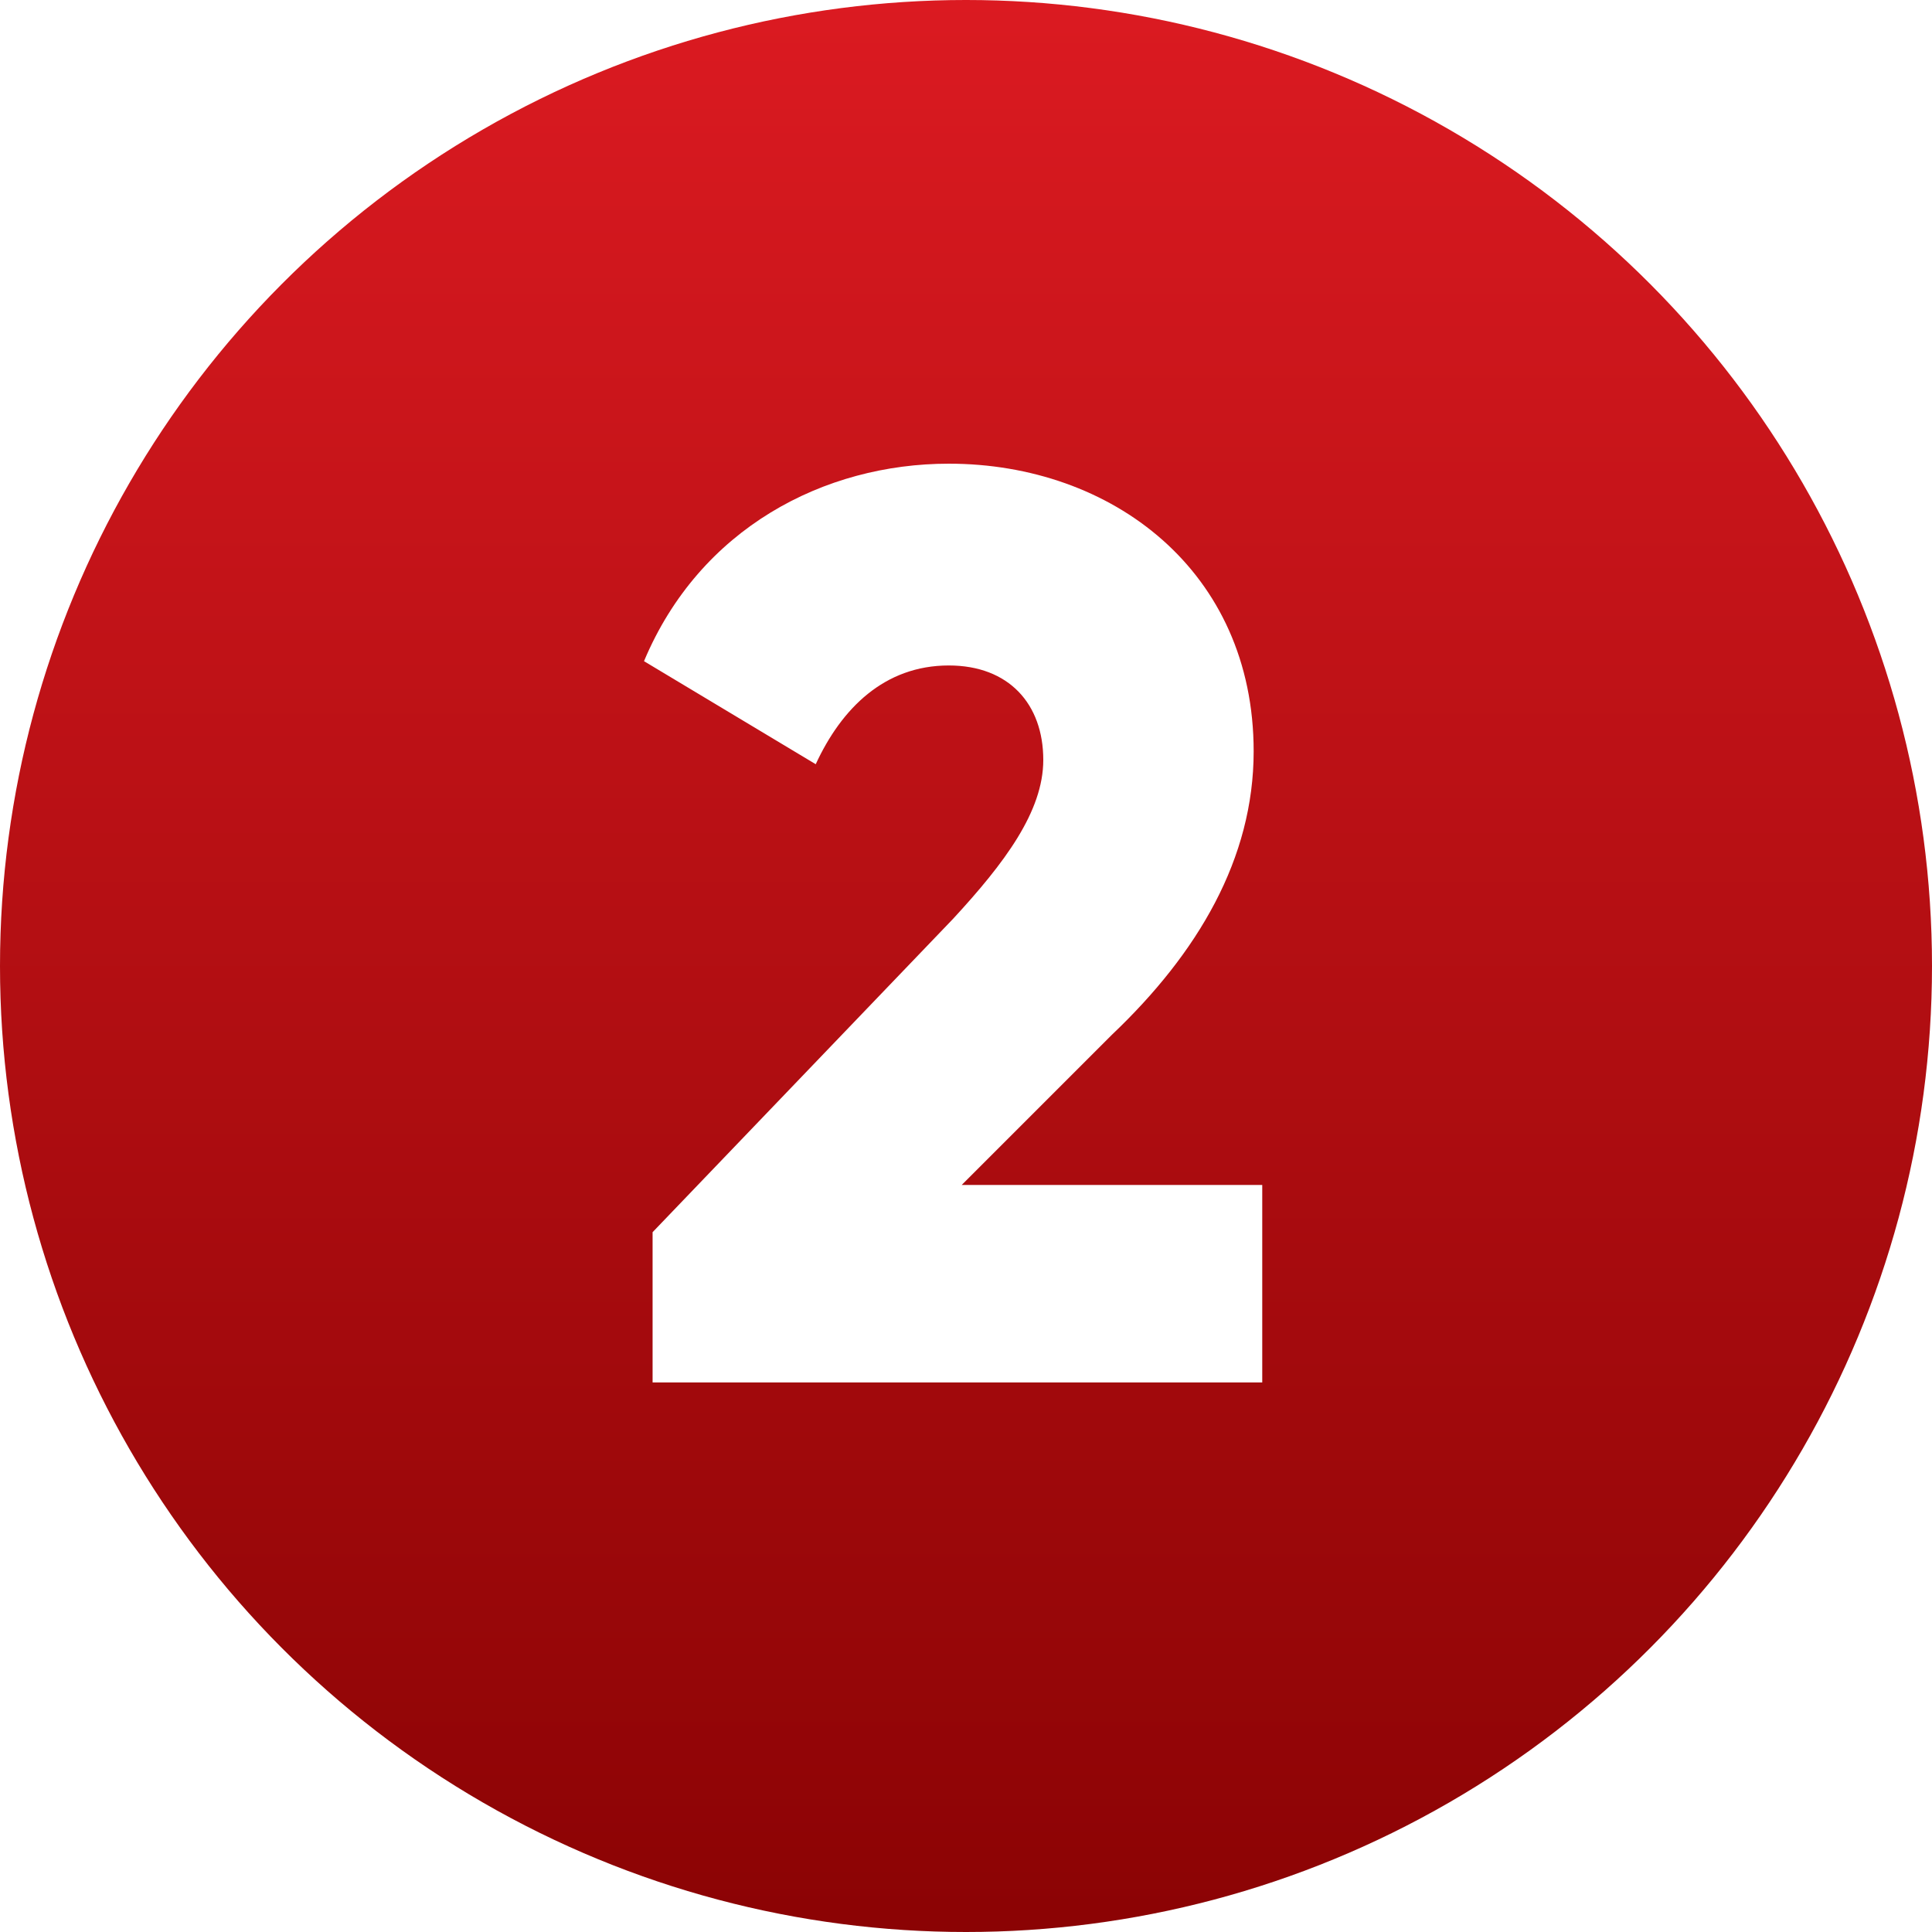 <?xml version="1.0" encoding="utf-8"?>
<!-- Generator: Adobe Illustrator 25.2.1, SVG Export Plug-In . SVG Version: 6.00 Build 0)  -->
<svg version="1.1" xmlns="http://www.w3.org/2000/svg" xmlns:xlink="http://www.w3.org/1999/xlink" x="0px" y="0px"
	 viewBox="0 0 45 45" style="enable-background:new 0 0 45 45;" xml:space="preserve" width="75" height="75">
<style type="text/css">
	.st0{fill-rule:evenodd;clip-rule:evenodd;fill:#DB1A21;}
	.st1{fill-rule:evenodd;clip-rule:evenodd;fill:#FFFFFF;}
	.st2{fill:url(#SVGID_1_);}
	.st3{fill:url(#SVGID_2_);}
	.st4{fill-rule:evenodd;clip-rule:evenodd;fill:url(#SVGID_3_);}
	.st5{fill-rule:evenodd;clip-rule:evenodd;fill:url(#SVGID_4_);}
	.st6{fill-rule:evenodd;clip-rule:evenodd;fill:url(#SVGID_5_);}
	.st7{fill-rule:evenodd;clip-rule:evenodd;fill:url(#SVGID_6_);}
	.st8{fill-rule:evenodd;clip-rule:evenodd;fill:url(#SVGID_7_);}
	.st9{fill-rule:evenodd;clip-rule:evenodd;fill:url(#SVGID_8_);}
	.st10{fill:url(#SVGID_9_);}
	.st11{fill:url(#SVGID_10_);}
	.st12{fill:url(#SVGID_11_);}
	.st13{fill:url(#SVGID_12_);}
	.st14{fill:url(#SVGID_13_);}
	.st15{fill:url(#SVGID_14_);}
	.st16{fill:url(#SVGID_15_);}
	.st17{fill:url(#SVGID_16_);}
	.st18{fill:url(#SVGID_17_);}
	.st19{fill:url(#SVGID_18_);}
	.st20{fill:url(#SVGID_19_);}
	.st21{fill:url(#SVGID_20_);}
	.st22{fill:url(#SVGID_21_);}
	.st23{fill:url(#SVGID_22_);}
	.st24{fill:url(#SVGID_23_);}
	.st25{fill:url(#SVGID_24_);}
	.st26{fill-rule:evenodd;clip-rule:evenodd;fill:url(#SVGID_25_);}
	.st27{fill-rule:evenodd;clip-rule:evenodd;fill:url(#SVGID_26_);}
	.st28{fill:url(#SVGID_27_);}
	.st29{fill-rule:evenodd;clip-rule:evenodd;fill:url(#SVGID_28_);}
	.st30{fill:url(#SVGID_29_);}
	.st31{fill-rule:evenodd;clip-rule:evenodd;fill:url(#SVGID_30_);}
	.st32{fill-rule:evenodd;clip-rule:evenodd;fill:url(#SVGID_31_);}
	.st33{fill:url(#SVGID_32_);}
	.st34{fill-rule:evenodd;clip-rule:evenodd;fill:url(#SVGID_33_);}
	.st35{fill:url(#SVGID_34_);}
	.st36{fill:url(#SVGID_35_);}
	.st37{fill:url(#SVGID_36_);}
	.st38{fill:url(#SVGID_37_);}
	.st39{fill:url(#SVGID_38_);}
	.st40{fill:url(#SVGID_39_);}
	.st41{fill:url(#SVGID_40_);}
	.st42{fill:url(#SVGID_41_);}
	.st43{fill:url(#SVGID_42_);}
	.st44{fill:url(#SVGID_43_);}
	.st45{fill:url(#SVGID_44_);}
	.st46{fill:url(#SVGID_45_);}
	.st47{fill:url(#SVGID_46_);}
	.st48{fill:url(#SVGID_47_);}
	.st49{fill:url(#SVGID_48_);}
	.st50{fill:url(#SVGID_49_);}
	.st51{fill:url(#SVGID_50_);}
	.st52{fill:url(#SVGID_51_);}
	.st53{fill:url(#SVGID_52_);}
	.st54{fill:url(#SVGID_53_);}
	.st55{fill:url(#SVGID_54_);}
	.st56{fill-rule:evenodd;clip-rule:evenodd;fill:url(#SVGID_55_);}
	.st57{fill:url(#SVGID_56_);}
	.st58{fill:url(#SVGID_57_);}
	.st59{fill:url(#SVGID_58_);}
	.st60{fill:url(#SVGID_59_);}
	.st61{fill:url(#SVGID_60_);}
	.st62{fill:url(#SVGID_61_);}
	.st63{fill:url(#SVGID_62_);}
	.st64{fill:url(#SVGID_63_);}
	.st65{fill:url(#SVGID_64_);}
	.st66{fill:url(#SVGID_65_);}
	.st67{fill:url(#SVGID_66_);}
	.st68{fill:url(#SVGID_67_);}
	.st69{fill:url(#SVGID_68_);}
	.st70{fill:url(#SVGID_69_);}
	.st71{fill:url(#SVGID_70_);}
	.st72{fill:url(#SVGID_71_);}
	.st73{fill:url(#SVGID_72_);}
	.st74{fill:url(#SVGID_73_);}
	.st75{fill:url(#SVGID_74_);}
	.st76{fill:url(#SVGID_75_);}
	.st77{fill:url(#SVGID_76_);}
	.st78{fill:url(#SVGID_77_);}
	.st79{fill:url(#SVGID_78_);}
	.st80{fill:url(#SVGID_79_);}
	.st81{fill:url(#SVGID_80_);}
	.st82{fill:url(#SVGID_81_);}
	.st83{fill:url(#SVGID_82_);}
	.st84{fill:url(#SVGID_83_);}
	.st85{fill:url(#SVGID_84_);}
	.st86{fill:url(#SVGID_85_);}
	.st87{fill:url(#SVGID_86_);}
	.st88{fill:url(#SVGID_87_);}
	.st89{fill:url(#SVGID_88_);}
	.st90{fill:url(#SVGID_89_);}
	.st91{fill:url(#SVGID_90_);}
	.st92{fill:url(#SVGID_91_);}
	.st93{fill:url(#SVGID_92_);}
	.st94{fill:url(#SVGID_93_);}
	.st95{fill:url(#SVGID_94_);}
	.st96{fill:url(#SVGID_95_);}
	.st97{fill:url(#SVGID_96_);}
	.st98{fill:url(#SVGID_97_);}
	.st99{fill:url(#SVGID_98_);}
	.st100{fill:url(#SVGID_99_);}
	.st101{fill:url(#SVGID_100_);}
	.st102{fill:url(#SVGID_101_);}
	.st103{fill:url(#SVGID_102_);}
	.st104{fill:url(#SVGID_103_);}
	.st105{fill:url(#SVGID_104_);}
	.st106{fill:url(#SVGID_105_);}
	.st107{fill:url(#SVGID_106_);}
	.st108{fill:url(#SVGID_107_);}
	.st109{fill:url(#SVGID_108_);}
	.st110{fill-rule:evenodd;clip-rule:evenodd;fill:url(#SVGID_109_);}
	.st111{fill:url(#SVGID_110_);}
	.st112{fill-rule:evenodd;clip-rule:evenodd;fill:url(#SVGID_111_);}
	.st113{fill:url(#SVGID_112_);}
	.st114{fill-rule:evenodd;clip-rule:evenodd;fill:url(#SVGID_113_);}
	.st115{fill:url(#SVGID_114_);}
	.st116{fill:url(#SVGID_115_);}
	.st117{fill:url(#SVGID_116_);}
	.st118{fill:url(#SVGID_117_);}
	.st119{fill:url(#SVGID_118_);}
	.st120{fill:url(#SVGID_119_);}
	.st121{fill:url(#SVGID_120_);}
	.st122{fill:url(#SVGID_121_);}
	.st123{fill:url(#SVGID_122_);}
	.st124{fill:url(#SVGID_123_);}
	.st125{fill:url(#SVGID_124_);}
	.st126{fill:url(#SVGID_125_);}
	.st127{fill:url(#SVGID_126_);}
	.st128{fill:url(#SVGID_127_);}
	.st129{fill:url(#SVGID_128_);}
	.st130{fill:url(#SVGID_129_);}
	.st131{fill:url(#SVGID_130_);}
	.st132{fill:url(#SVGID_131_);}
	.st133{fill:url(#SVGID_132_);}
	.st134{fill:url(#SVGID_133_);}
	.st135{fill:url(#SVGID_134_);}
	.st136{fill:url(#SVGID_135_);}
	.st137{fill:url(#SVGID_136_);}
	.st138{fill:url(#SVGID_137_);}
	.st139{fill:url(#SVGID_138_);}
	.st140{fill-rule:evenodd;clip-rule:evenodd;fill:url(#SVGID_139_);}
	.st141{fill:url(#SVGID_140_);}
	.st142{fill:url(#SVGID_141_);}
	.st143{fill:url(#SVGID_142_);}
	.st144{fill:url(#SVGID_143_);}
	.st145{fill:url(#SVGID_144_);}
	.st146{fill:url(#SVGID_145_);}
	.st147{fill:url(#SVGID_146_);}
	.st148{fill:url(#SVGID_147_);}
	.st149{fill:url(#SVGID_148_);}
	.st150{fill:url(#SVGID_149_);}
	.st151{fill:url(#SVGID_150_);}
	.st152{fill:url(#SVGID_151_);}
	.st153{fill:url(#SVGID_152_);}
	.st154{fill:url(#SVGID_153_);}
	.st155{fill:url(#SVGID_154_);}
	.st156{fill:url(#SVGID_155_);}
	.st157{fill:url(#SVGID_156_);}
	.st158{fill:url(#SVGID_157_);}
	.st159{fill:url(#SVGID_158_);}
	.st160{fill:url(#SVGID_159_);}
	.st161{fill:url(#SVGID_160_);}
	.st162{fill:url(#SVGID_161_);}
	.st163{fill:url(#SVGID_162_);}
	.st164{fill:url(#SVGID_163_);}
	.st165{fill:url(#SVGID_164_);}
	.st166{fill:url(#SVGID_165_);}
	.st167{fill:url(#SVGID_166_);}
	.st168{fill:url(#SVGID_167_);}
	.st169{fill:url(#SVGID_168_);}
	.st170{fill:url(#SVGID_169_);}
	.st171{fill:url(#SVGID_170_);}
	.st172{fill:url(#SVGID_171_);}
	.st173{fill:url(#SVGID_172_);}
	.st174{fill:url(#SVGID_173_);}
	.st175{fill:url(#SVGID_174_);}
	.st176{fill:url(#SVGID_175_);}
	.st177{fill:url(#SVGID_176_);}
	.st178{fill:url(#SVGID_177_);}
	.st179{fill:url(#SVGID_178_);}
	.st180{fill:url(#SVGID_179_);}
	.st181{fill:url(#SVGID_180_);}
	.st182{fill:url(#SVGID_181_);}
	.st183{fill:url(#SVGID_182_);}
	.st184{fill:url(#SVGID_183_);}
	.st185{fill:url(#SVGID_184_);}
	.st186{fill:url(#SVGID_185_);}
	.st187{fill:url(#SVGID_186_);}
	.st188{fill:url(#SVGID_187_);}
	.st189{fill:url(#SVGID_188_);}
	.st190{fill:url(#SVGID_189_);}
	.st191{fill:url(#SVGID_190_);}
	.st192{fill:url(#SVGID_191_);}
	.st193{fill:url(#SVGID_192_);}
	.st194{fill:url(#SVGID_193_);}
	.st195{fill:url(#SVGID_194_);}
	.st196{fill:url(#SVGID_195_);}
	.st197{fill:url(#SVGID_196_);}
	.st198{fill:url(#SVGID_197_);}
	.st199{fill:url(#SVGID_198_);}
	.st200{fill:url(#SVGID_199_);}
	.st201{fill:url(#SVGID_200_);}
	.st202{fill-rule:evenodd;clip-rule:evenodd;fill:url(#SVGID_201_);}
	.st203{fill-rule:evenodd;clip-rule:evenodd;fill:url(#SVGID_202_);}
	.st204{fill:url(#SVGID_203_);}
	.st205{fill-rule:evenodd;clip-rule:evenodd;fill:url(#SVGID_204_);}
	.st206{fill:url(#SVGID_205_);}
	.st207{fill:url(#SVGID_206_);}
	.st208{fill-rule:evenodd;clip-rule:evenodd;fill:url(#SVGID_207_);}
	.st209{fill-rule:evenodd;clip-rule:evenodd;fill:url(#SVGID_208_);}
	.st210{fill-rule:evenodd;clip-rule:evenodd;fill:url(#SVGID_209_);}
	.st211{fill:url(#SVGID_210_);}
	.st212{fill:url(#SVGID_211_);}
	.st213{fill:url(#SVGID_212_);}
	.st214{fill:url(#SVGID_213_);}
	.st215{fill:url(#SVGID_214_);}
	.st216{fill:url(#SVGID_215_);}
	.st217{fill:url(#SVGID_216_);}
	.st218{fill:url(#SVGID_217_);}
	.st219{fill:url(#SVGID_218_);}
	.st220{fill:url(#SVGID_219_);}
	.st221{fill:url(#SVGID_220_);}
	.st222{fill:url(#SVGID_221_);}
	.st223{fill-rule:evenodd;clip-rule:evenodd;fill:url(#SVGID_222_);}
	.st224{fill-rule:evenodd;clip-rule:evenodd;fill:url(#SVGID_223_);}
	.st225{fill-rule:evenodd;clip-rule:evenodd;fill:url(#SVGID_224_);}
	.st226{fill:url(#SVGID_225_);}
	.st227{fill:url(#SVGID_226_);}
	.st228{fill:url(#SVGID_227_);}
	.st229{fill-rule:evenodd;clip-rule:evenodd;fill:url(#SVGID_228_);}
	.st230{fill-rule:evenodd;clip-rule:evenodd;fill:url(#SVGID_229_);}
	.st231{fill-rule:evenodd;clip-rule:evenodd;fill:url(#SVGID_230_);}
	.st232{fill:url(#SVGID_231_);}
	.st233{fill:url(#SVGID_232_);}
	.st234{fill:url(#SVGID_233_);}
	.st235{fill:url(#SVGID_234_);}
	.st236{fill:url(#SVGID_235_);}
	.st237{fill:url(#SVGID_236_);}
	.st238{fill:url(#SVGID_237_);}
	.st239{fill:url(#SVGID_238_);}
	.st240{fill:url(#SVGID_239_);}
	.st241{fill-rule:evenodd;clip-rule:evenodd;fill:url(#SVGID_240_);}
	.st242{fill-rule:evenodd;clip-rule:evenodd;fill:url(#SVGID_241_);}
	.st243{fill-rule:evenodd;clip-rule:evenodd;fill:url(#SVGID_242_);}
	.st244{fill:url(#SVGID_243_);}
	.st245{fill-rule:evenodd;clip-rule:evenodd;fill:url(#SVGID_244_);}
	.st246{fill-rule:evenodd;clip-rule:evenodd;fill:url(#SVGID_245_);}
	.st247{fill:url(#SVGID_246_);}
	.st248{fill-rule:evenodd;clip-rule:evenodd;fill:url(#SVGID_247_);}
	.st249{fill:url(#SVGID_248_);}
	.st250{fill:url(#SVGID_249_);}
	.st251{fill-rule:evenodd;clip-rule:evenodd;fill:url(#SVGID_250_);}
	.st252{fill-rule:evenodd;clip-rule:evenodd;fill:url(#SVGID_251_);}
	.st253{fill-rule:evenodd;clip-rule:evenodd;fill:url(#SVGID_252_);}
	.st254{fill:url(#SVGID_253_);}
	.st255{fill-rule:evenodd;clip-rule:evenodd;fill:url(#SVGID_254_);}
	.st256{fill-rule:evenodd;clip-rule:evenodd;fill:url(#SVGID_255_);}
	.st257{fill:url(#SVGID_256_);}
	.st258{fill-rule:evenodd;clip-rule:evenodd;fill:url(#SVGID_257_);}
	.st259{fill:url(#SVGID_258_);}
	.st260{fill:url(#SVGID_259_);}
	.st261{fill-rule:evenodd;clip-rule:evenodd;fill:url(#SVGID_260_);}
	.st262{fill-rule:evenodd;clip-rule:evenodd;fill:url(#SVGID_261_);}
	.st263{fill-rule:evenodd;clip-rule:evenodd;fill:url(#SVGID_262_);}
	.st264{fill:url(#SVGID_263_);}
	.st265{fill:url(#SVGID_264_);}
	.st266{fill-rule:evenodd;clip-rule:evenodd;fill:url(#SVGID_265_);}
	.st267{fill-rule:evenodd;clip-rule:evenodd;fill:url(#SVGID_266_);}
	.st268{fill:url(#SVGID_267_);}
	.st269{fill:url(#SVGID_268_);}
	.st270{fill:url(#SVGID_269_);}
	.st271{fill:url(#SVGID_270_);}
	.st272{fill:url(#SVGID_271_);}
	.st273{fill:url(#SVGID_272_);}
	.st274{fill:url(#SVGID_273_);}
	.st275{fill:url(#SVGID_274_);}
	.st276{fill:url(#SVGID_275_);}
	.st277{fill:url(#SVGID_276_);}
	.st278{fill:url(#SVGID_277_);}
	.st279{fill:url(#SVGID_278_);}
	.st280{fill:url(#SVGID_279_);}
	.st281{fill:url(#SVGID_280_);}
	.st282{fill:url(#SVGID_281_);}
	.st283{fill:url(#SVGID_282_);}
	.st284{fill:url(#SVGID_283_);}
	.st285{fill:url(#SVGID_284_);}
	.st286{fill:url(#SVGID_285_);}
	.st287{fill:url(#SVGID_286_);}
	.st288{fill:url(#SVGID_287_);}
	.st289{fill:url(#SVGID_288_);}
	.st290{fill:url(#SVGID_289_);}
	.st291{fill:url(#SVGID_290_);}
	.st292{fill:url(#SVGID_291_);}
	.st293{fill:url(#SVGID_292_);}
	.st294{fill:url(#SVGID_293_);}
	.st295{fill:url(#SVGID_294_);}
	.st296{fill:url(#SVGID_295_);}
	.st297{fill-rule:evenodd;clip-rule:evenodd;fill:url(#SVGID_296_);}
	.st298{fill:url(#SVGID_297_);}
	.st299{fill-rule:evenodd;clip-rule:evenodd;fill:url(#SVGID_298_);}
	.st300{fill:url(#SVGID_299_);}
	.st301{fill-rule:evenodd;clip-rule:evenodd;fill:url(#SVGID_300_);}
	.st302{fill:url(#SVGID_301_);}
	.st303{fill-rule:evenodd;clip-rule:evenodd;fill:url(#SVGID_302_);}
	.st304{fill-rule:evenodd;clip-rule:evenodd;fill:url(#SVGID_303_);}
	.st305{fill-rule:evenodd;clip-rule:evenodd;fill:url(#SVGID_304_);}
	.st306{fill-rule:evenodd;clip-rule:evenodd;fill:url(#SVGID_305_);}
	.st307{fill-rule:evenodd;clip-rule:evenodd;fill:url(#SVGID_306_);}
	.st308{fill-rule:evenodd;clip-rule:evenodd;fill:url(#SVGID_307_);}
	.st309{fill-rule:evenodd;clip-rule:evenodd;fill:url(#SVGID_308_);}
	.st310{fill-rule:evenodd;clip-rule:evenodd;fill:url(#SVGID_309_);}
	.st311{fill-rule:evenodd;clip-rule:evenodd;fill:url(#SVGID_310_);}
	.st312{fill-rule:evenodd;clip-rule:evenodd;fill:url(#SVGID_311_);}
	.st313{fill-rule:evenodd;clip-rule:evenodd;fill:url(#SVGID_312_);}
	.st314{fill-rule:evenodd;clip-rule:evenodd;fill:url(#SVGID_313_);}
	.st315{fill:url(#SVGID_314_);}
	.st316{fill-rule:evenodd;clip-rule:evenodd;fill:url(#SVGID_315_);}
	.st317{fill:url(#SVGID_316_);}
	.st318{fill-rule:evenodd;clip-rule:evenodd;fill:url(#SVGID_317_);}
	.st319{fill:url(#SVGID_318_);}
	.st320{fill:url(#SVGID_319_);}
	.st321{fill-rule:evenodd;clip-rule:evenodd;fill:url(#SVGID_320_);}
	.st322{fill-rule:evenodd;clip-rule:evenodd;fill:url(#SVGID_321_);}
	.st323{fill:url(#SVGID_322_);}
	.st324{fill-rule:evenodd;clip-rule:evenodd;fill:url(#SVGID_323_);}
	.st325{fill:url(#SVGID_324_);}
	.st326{fill-rule:evenodd;clip-rule:evenodd;fill:url(#SVGID_325_);}
	.st327{fill:url(#SVGID_326_);}
	.st328{fill:url(#SVGID_327_);}
	.st329{fill:url(#SVGID_328_);}
	.st330{fill-rule:evenodd;clip-rule:evenodd;fill:url(#SVGID_329_);}
	.st331{fill-rule:evenodd;clip-rule:evenodd;fill:url(#SVGID_330_);}
	.st332{fill-rule:evenodd;clip-rule:evenodd;fill:url(#SVGID_331_);}
	.st333{fill:url(#SVGID_332_);}
	.st334{fill:url(#SVGID_333_);}
	.st335{fill:url(#SVGID_334_);}
	.st336{fill:#FFFFFF;}
	.st337{fill:url(#SVGID_335_);}
	.st338{fill:url(#SVGID_336_);}
	.st339{fill:url(#SVGID_337_);}
	.st340{fill:url(#SVGID_338_);}
	.st341{fill:url(#SVGID_339_);}
	.st342{fill:url(#SVGID_340_);}
	.st343{fill:url(#SVGID_341_);}
	.st344{fill:url(#SVGID_342_);}
	.st345{fill:url(#SVGID_343_);}
	.st346{fill-rule:evenodd;clip-rule:evenodd;fill:url(#SVGID_344_);}
	.st347{fill:url(#SVGID_345_);}
	.st348{fill-rule:evenodd;clip-rule:evenodd;fill:url(#SVGID_346_);}
	.st349{fill:url(#SVGID_347_);}
	.st350{fill-rule:evenodd;clip-rule:evenodd;fill:url(#SVGID_348_);}
	.st351{fill-rule:evenodd;clip-rule:evenodd;fill:url(#SVGID_349_);}
	.st352{fill-rule:evenodd;clip-rule:evenodd;fill:url(#SVGID_350_);}
	.st353{fill:url(#SVGID_351_);}
	.st354{fill-rule:evenodd;clip-rule:evenodd;fill:url(#SVGID_352_);}
	.st355{fill-rule:evenodd;clip-rule:evenodd;fill:url(#SVGID_353_);}
	.st356{fill:url(#SVGID_354_);}
	.st357{fill:url(#SVGID_355_);}
	.st358{fill-rule:evenodd;clip-rule:evenodd;fill:url(#SVGID_356_);}
	.st359{fill:url(#SVGID_357_);}
	.st360{fill-rule:evenodd;clip-rule:evenodd;fill:url(#SVGID_358_);}
	.st361{fill:url(#SVGID_359_);}
	.st362{fill-rule:evenodd;clip-rule:evenodd;fill:url(#SVGID_360_);}
	.st363{fill:url(#SVGID_361_);}
	.st364{fill-rule:evenodd;clip-rule:evenodd;fill:url(#SVGID_362_);}
	.st365{fill-rule:evenodd;clip-rule:evenodd;fill:url(#SVGID_363_);}
	.st366{fill-rule:evenodd;clip-rule:evenodd;fill:url(#SVGID_364_);}
	.st367{fill-rule:evenodd;clip-rule:evenodd;fill:url(#SVGID_365_);}
	.st368{fill-rule:evenodd;clip-rule:evenodd;fill:url(#SVGID_366_);}
	.st369{fill-rule:evenodd;clip-rule:evenodd;fill:url(#SVGID_367_);}
	.st370{fill-rule:evenodd;clip-rule:evenodd;fill:url(#SVGID_368_);}
	.st371{fill-rule:evenodd;clip-rule:evenodd;fill:url(#SVGID_369_);}
	.st372{fill-rule:evenodd;clip-rule:evenodd;fill:url(#SVGID_370_);}
	.st373{fill-rule:evenodd;clip-rule:evenodd;fill:url(#SVGID_371_);}
	.st374{fill-rule:evenodd;clip-rule:evenodd;fill:url(#SVGID_372_);}
	.st375{fill-rule:evenodd;clip-rule:evenodd;fill:url(#SVGID_373_);}
	.st376{fill:url(#SVGID_374_);}
	.st377{fill:url(#SVGID_375_);}
	.st378{fill:url(#SVGID_376_);}
	.st379{fill:url(#SVGID_377_);}
	.st380{fill-rule:evenodd;clip-rule:evenodd;fill:url(#SVGID_378_);}
	.st381{fill:url(#SVGID_379_);}
	.st382{fill-rule:evenodd;clip-rule:evenodd;fill:url(#SVGID_380_);}
	.st383{fill-rule:evenodd;clip-rule:evenodd;fill:url(#SVGID_381_);}
	.st384{fill-rule:evenodd;clip-rule:evenodd;fill:url(#SVGID_382_);}
	.st385{fill:url(#SVGID_383_);}
	.st386{fill:url(#SVGID_384_);}
	.st387{fill:url(#SVGID_385_);}
	.st388{fill:url(#SVGID_386_);}
	.st389{fill:url(#SVGID_387_);}
	.st390{fill:url(#SVGID_388_);}
	.st391{fill:url(#SVGID_389_);}
	.st392{fill:url(#SVGID_390_);}
	.st393{fill:url(#SVGID_391_);}
	.st394{fill-rule:evenodd;clip-rule:evenodd;fill:url(#SVGID_392_);}
	.st395{fill-rule:evenodd;clip-rule:evenodd;fill:url(#SVGID_393_);}
	.st396{fill-rule:evenodd;clip-rule:evenodd;fill:url(#SVGID_394_);}
	.st397{fill-rule:evenodd;clip-rule:evenodd;fill:url(#SVGID_395_);}
	.st398{fill-rule:evenodd;clip-rule:evenodd;fill:url(#SVGID_396_);}
	.st399{fill-rule:evenodd;clip-rule:evenodd;fill:url(#SVGID_397_);}
	.st400{fill-rule:evenodd;clip-rule:evenodd;fill:url(#SVGID_398_);}
	.st401{fill:url(#SVGID_399_);}
	.st402{fill-rule:evenodd;clip-rule:evenodd;fill:url(#SVGID_400_);}
	.st403{fill:url(#SVGID_401_);}
	.st404{fill:url(#SVGID_402_);}
	.st405{fill:url(#SVGID_403_);}
	.st406{fill-rule:evenodd;clip-rule:evenodd;fill:url(#SVGID_404_);}
	.st407{fill-rule:evenodd;clip-rule:evenodd;fill:url(#SVGID_405_);}
	.st408{fill-rule:evenodd;clip-rule:evenodd;fill:url(#SVGID_406_);}
	.st409{fill-rule:evenodd;clip-rule:evenodd;fill:url(#SVGID_407_);}
	.st410{fill-rule:evenodd;clip-rule:evenodd;fill:url(#SVGID_408_);}
	.st411{fill-rule:evenodd;clip-rule:evenodd;fill:url(#SVGID_409_);}
	.st412{fill-rule:evenodd;clip-rule:evenodd;fill:url(#SVGID_410_);}
	.st413{fill:url(#SVGID_411_);}
	.st414{fill:url(#SVGID_412_);}
	.st415{fill:url(#SVGID_413_);}
	.st416{fill-rule:evenodd;clip-rule:evenodd;fill:url(#SVGID_414_);}
	.st417{fill-rule:evenodd;clip-rule:evenodd;fill:url(#SVGID_415_);}
	.st418{fill-rule:evenodd;clip-rule:evenodd;fill:url(#SVGID_416_);}
	.st419{fill-rule:evenodd;clip-rule:evenodd;fill:url(#SVGID_417_);}
	.st420{fill-rule:evenodd;clip-rule:evenodd;fill:url(#SVGID_418_);}
	.st421{fill-rule:evenodd;clip-rule:evenodd;fill:url(#SVGID_419_);}
	.st422{fill-rule:evenodd;clip-rule:evenodd;fill:url(#SVGID_420_);}
	.st423{fill:url(#SVGID_421_);}
	.st424{fill:url(#SVGID_422_);}
	.st425{fill:url(#SVGID_423_);}
	.st426{fill-rule:evenodd;clip-rule:evenodd;fill:url(#SVGID_424_);}
	.st427{fill-rule:evenodd;clip-rule:evenodd;fill:url(#SVGID_425_);}
	.st428{fill-rule:evenodd;clip-rule:evenodd;fill:url(#SVGID_426_);}
	.st429{fill-rule:evenodd;clip-rule:evenodd;fill:url(#SVGID_427_);}
	.st430{fill-rule:evenodd;clip-rule:evenodd;fill:url(#SVGID_428_);}
	.st431{fill-rule:evenodd;clip-rule:evenodd;fill:url(#SVGID_429_);}
	.st432{fill-rule:evenodd;clip-rule:evenodd;fill:url(#SVGID_430_);}
	.st433{fill:url(#SVGID_431_);}
	.st434{fill:url(#SVGID_432_);}
	.st435{fill:url(#SVGID_433_);}
	.st436{fill-rule:evenodd;clip-rule:evenodd;fill:url(#SVGID_434_);}
	.st437{fill-rule:evenodd;clip-rule:evenodd;fill:url(#SVGID_435_);}
	.st438{fill-rule:evenodd;clip-rule:evenodd;fill:url(#SVGID_436_);}
	.st439{fill-rule:evenodd;clip-rule:evenodd;fill:url(#SVGID_437_);}
	.st440{fill-rule:evenodd;clip-rule:evenodd;fill:url(#SVGID_438_);}
	.st441{fill-rule:evenodd;clip-rule:evenodd;fill:url(#SVGID_439_);}
	.st442{fill-rule:evenodd;clip-rule:evenodd;fill:url(#SVGID_440_);}
	.st443{fill:url(#SVGID_441_);}
	.st444{fill:url(#SVGID_442_);}
	.st445{fill:url(#SVGID_443_);}
	.st446{fill-rule:evenodd;clip-rule:evenodd;fill:url(#SVGID_444_);}
	.st447{fill-rule:evenodd;clip-rule:evenodd;fill:url(#SVGID_445_);}
	.st448{fill:url(#SVGID_446_);}
	.st449{fill-rule:evenodd;clip-rule:evenodd;fill:url(#SVGID_447_);}
	.st450{fill-rule:evenodd;clip-rule:evenodd;fill:url(#SVGID_448_);}
	.st451{fill-rule:evenodd;clip-rule:evenodd;fill:url(#SVGID_449_);}
	.st452{fill-rule:evenodd;clip-rule:evenodd;fill:url(#SVGID_450_);}
	.st453{fill-rule:evenodd;clip-rule:evenodd;fill:url(#SVGID_451_);}
	.st454{fill-rule:evenodd;clip-rule:evenodd;fill:url(#SVGID_452_);}
	.st455{fill-rule:evenodd;clip-rule:evenodd;fill:url(#SVGID_453_);}
	.st456{fill:url(#SVGID_454_);}
	.st457{fill:url(#SVGID_455_);}
	.st458{fill-rule:evenodd;clip-rule:evenodd;fill:url(#SVGID_456_);}
	.st459{fill-rule:evenodd;clip-rule:evenodd;fill:url(#SVGID_457_);}
	.st460{fill:url(#SVGID_458_);}
	.st461{fill-rule:evenodd;clip-rule:evenodd;fill:url(#SVGID_459_);}
	.st462{fill-rule:evenodd;clip-rule:evenodd;fill:url(#SVGID_460_);}
	.st463{fill-rule:evenodd;clip-rule:evenodd;fill:url(#SVGID_461_);}
	.st464{fill-rule:evenodd;clip-rule:evenodd;fill:url(#SVGID_462_);}
	.st465{fill-rule:evenodd;clip-rule:evenodd;fill:url(#SVGID_463_);}
	.st466{fill-rule:evenodd;clip-rule:evenodd;fill:url(#SVGID_464_);}
	.st467{fill-rule:evenodd;clip-rule:evenodd;fill:url(#SVGID_465_);}
	.st468{fill:url(#SVGID_466_);}
	.st469{fill:url(#SVGID_467_);}
	.st470{fill-rule:evenodd;clip-rule:evenodd;fill:url(#SVGID_468_);}
	.st471{fill-rule:evenodd;clip-rule:evenodd;fill:url(#SVGID_469_);}
	.st472{fill:url(#SVGID_470_);}
	.st473{fill-rule:evenodd;clip-rule:evenodd;fill:url(#SVGID_471_);}
	.st474{fill-rule:evenodd;clip-rule:evenodd;fill:url(#SVGID_472_);}
	.st475{fill-rule:evenodd;clip-rule:evenodd;fill:url(#SVGID_473_);}
	.st476{fill-rule:evenodd;clip-rule:evenodd;fill:url(#SVGID_474_);}
	.st477{fill-rule:evenodd;clip-rule:evenodd;fill:url(#SVGID_475_);}
	.st478{fill-rule:evenodd;clip-rule:evenodd;fill:url(#SVGID_476_);}
	.st479{fill-rule:evenodd;clip-rule:evenodd;fill:url(#SVGID_477_);}
	.st480{fill:url(#SVGID_478_);}
	.st481{fill:url(#SVGID_479_);}
	.st482{fill-rule:evenodd;clip-rule:evenodd;fill:url(#SVGID_480_);}
	.st483{fill-rule:evenodd;clip-rule:evenodd;fill:url(#SVGID_481_);}
	.st484{fill-rule:evenodd;clip-rule:evenodd;fill:url(#SVGID_482_);}
	.st485{fill-rule:evenodd;clip-rule:evenodd;fill:url(#SVGID_483_);}
	.st486{fill-rule:evenodd;clip-rule:evenodd;fill:url(#SVGID_484_);}
	.st487{fill-rule:evenodd;clip-rule:evenodd;fill:url(#SVGID_485_);}
	.st488{fill-rule:evenodd;clip-rule:evenodd;fill:url(#SVGID_486_);}
	.st489{fill:url(#SVGID_487_);}
	.st490{fill:url(#SVGID_488_);}
	.st491{fill:url(#SVGID_489_);}
	.st492{fill:url(#SVGID_490_);}
	.st493{fill:url(#SVGID_491_);}
	.st494{fill:url(#SVGID_492_);}
	.st495{fill:url(#SVGID_493_);}
	.st496{fill:url(#SVGID_494_);}
	.st497{fill:url(#SVGID_495_);}
	.st498{fill-rule:evenodd;clip-rule:evenodd;fill:url(#SVGID_496_);}
	.st499{fill-rule:evenodd;clip-rule:evenodd;fill:url(#SVGID_497_);}
	.st500{fill-rule:evenodd;clip-rule:evenodd;fill:url(#SVGID_498_);}
	.st501{fill-rule:evenodd;clip-rule:evenodd;fill:url(#SVGID_499_);}
	.st502{fill-rule:evenodd;clip-rule:evenodd;fill:url(#SVGID_500_);}
	.st503{fill-rule:evenodd;clip-rule:evenodd;fill:url(#SVGID_501_);}
	.st504{fill-rule:evenodd;clip-rule:evenodd;fill:url(#SVGID_502_);}
	.st505{fill-rule:evenodd;clip-rule:evenodd;fill:url(#SVGID_503_);}
	.st506{fill-rule:evenodd;clip-rule:evenodd;fill:url(#SVGID_504_);}
	.st507{fill-rule:evenodd;clip-rule:evenodd;fill:url(#SVGID_505_);}
	.st508{fill-rule:evenodd;clip-rule:evenodd;fill:url(#SVGID_506_);}
	.st509{fill-rule:evenodd;clip-rule:evenodd;fill:url(#SVGID_507_);}
	.st510{fill-rule:evenodd;clip-rule:evenodd;fill:url(#SVGID_508_);}
	.st511{fill-rule:evenodd;clip-rule:evenodd;fill:url(#SVGID_509_);}
	.st512{fill-rule:evenodd;clip-rule:evenodd;fill:url(#SVGID_510_);}
	.st513{fill-rule:evenodd;clip-rule:evenodd;fill:url(#SVGID_511_);}
	.st514{fill:url(#SVGID_512_);}
	.st515{fill:url(#SVGID_513_);}
	.st516{fill:url(#SVGID_514_);}
	.st517{fill:url(#SVGID_515_);}
	.st518{fill:url(#SVGID_516_);}
	.st519{fill:url(#SVGID_517_);}
	.st520{fill:url(#SVGID_518_);}
	.st521{fill:url(#SVGID_519_);}
	.st522{fill:url(#SVGID_520_);}
	.st523{fill:url(#SVGID_521_);}
	.st524{fill:url(#SVGID_522_);}
	.st525{fill:url(#SVGID_523_);}
	.st526{fill:url(#SVGID_524_);}
	.st527{fill:url(#SVGID_525_);}
	.st528{fill-rule:evenodd;clip-rule:evenodd;fill:url(#SVGID_526_);}
	.st529{fill-rule:evenodd;clip-rule:evenodd;fill:url(#SVGID_527_);}
	.st530{fill-rule:evenodd;clip-rule:evenodd;fill:url(#SVGID_528_);}
	.st531{fill-rule:evenodd;clip-rule:evenodd;fill:url(#SVGID_529_);}
	.st532{fill-rule:evenodd;clip-rule:evenodd;fill:url(#SVGID_530_);}
	.st533{fill-rule:evenodd;clip-rule:evenodd;fill:url(#SVGID_531_);}
	.st534{fill-rule:evenodd;clip-rule:evenodd;fill:url(#SVGID_532_);}
	.st535{fill-rule:evenodd;clip-rule:evenodd;fill:url(#SVGID_533_);}
	.st536{fill-rule:evenodd;clip-rule:evenodd;fill:url(#SVGID_534_);}
	.st537{fill-rule:evenodd;clip-rule:evenodd;fill:url(#SVGID_535_);}
	.st538{fill-rule:evenodd;clip-rule:evenodd;fill:url(#SVGID_536_);}
	.st539{fill-rule:evenodd;clip-rule:evenodd;fill:url(#SVGID_537_);}
	.st540{fill-rule:evenodd;clip-rule:evenodd;fill:url(#SVGID_538_);}
	.st541{fill-rule:evenodd;clip-rule:evenodd;fill:url(#SVGID_539_);}
	.st542{fill-rule:evenodd;clip-rule:evenodd;fill:url(#SVGID_540_);}
	.st543{fill-rule:evenodd;clip-rule:evenodd;fill:url(#SVGID_541_);}
	.st544{fill:url(#SVGID_542_);}
	.st545{fill:url(#SVGID_543_);}
	.st546{fill:url(#SVGID_544_);}
	.st547{fill:url(#SVGID_545_);}
	.st548{fill:url(#SVGID_546_);}
	.st549{fill:url(#SVGID_547_);}
	.st550{fill:url(#SVGID_548_);}
	.st551{fill:url(#SVGID_549_);}
	.st552{fill-rule:evenodd;clip-rule:evenodd;fill:url(#SVGID_550_);}
	.st553{fill-rule:evenodd;clip-rule:evenodd;fill:url(#SVGID_551_);}
	.st554{fill-rule:evenodd;clip-rule:evenodd;fill:url(#SVGID_552_);}
	.st555{fill-rule:evenodd;clip-rule:evenodd;fill:url(#SVGID_553_);}
	.st556{fill-rule:evenodd;clip-rule:evenodd;fill:url(#SVGID_554_);}
	.st557{fill-rule:evenodd;clip-rule:evenodd;fill:url(#SVGID_555_);}
	.st558{fill-rule:evenodd;clip-rule:evenodd;fill:url(#SVGID_556_);}
	.st559{fill-rule:evenodd;clip-rule:evenodd;fill:url(#SVGID_557_);}
	.st560{fill-rule:evenodd;clip-rule:evenodd;fill:url(#SVGID_558_);}
	.st561{fill-rule:evenodd;clip-rule:evenodd;fill:url(#SVGID_559_);}
	.st562{fill-rule:evenodd;clip-rule:evenodd;fill:url(#SVGID_560_);}
	.st563{fill-rule:evenodd;clip-rule:evenodd;fill:url(#SVGID_561_);}
	.st564{fill-rule:evenodd;clip-rule:evenodd;fill:url(#SVGID_562_);}
	.st565{fill-rule:evenodd;clip-rule:evenodd;fill:url(#SVGID_563_);}
	.st566{fill-rule:evenodd;clip-rule:evenodd;fill:url(#SVGID_564_);}
	.st567{fill-rule:evenodd;clip-rule:evenodd;fill:url(#SVGID_565_);}
	.st568{fill:url(#SVGID_566_);}
	.st569{fill:url(#SVGID_567_);}
	.st570{fill:url(#SVGID_568_);}
	.st571{fill:url(#SVGID_569_);}
	.st572{fill:url(#SVGID_570_);}
	.st573{fill:url(#SVGID_571_);}
	.st574{fill:url(#SVGID_572_);}
	.st575{fill:url(#SVGID_573_);}
	.st576{fill-rule:evenodd;clip-rule:evenodd;fill:url(#SVGID_574_);}
	.st577{fill-rule:evenodd;clip-rule:evenodd;fill:url(#SVGID_575_);}
	.st578{fill-rule:evenodd;clip-rule:evenodd;fill:url(#SVGID_576_);}
	.st579{fill-rule:evenodd;clip-rule:evenodd;fill:url(#SVGID_577_);}
	.st580{fill-rule:evenodd;clip-rule:evenodd;fill:url(#SVGID_578_);}
	.st581{fill-rule:evenodd;clip-rule:evenodd;fill:url(#SVGID_579_);}
	.st582{fill-rule:evenodd;clip-rule:evenodd;fill:url(#SVGID_580_);}
	.st583{fill-rule:evenodd;clip-rule:evenodd;fill:url(#SVGID_581_);}
	.st584{fill-rule:evenodd;clip-rule:evenodd;fill:url(#SVGID_582_);}
	.st585{fill-rule:evenodd;clip-rule:evenodd;fill:url(#SVGID_583_);}
	.st586{fill-rule:evenodd;clip-rule:evenodd;fill:url(#SVGID_584_);}
	.st587{fill-rule:evenodd;clip-rule:evenodd;fill:url(#SVGID_585_);}
	.st588{fill-rule:evenodd;clip-rule:evenodd;fill:url(#SVGID_586_);}
	.st589{fill-rule:evenodd;clip-rule:evenodd;fill:url(#SVGID_587_);}
	.st590{fill-rule:evenodd;clip-rule:evenodd;fill:url(#SVGID_588_);}
	.st591{fill-rule:evenodd;clip-rule:evenodd;fill:url(#SVGID_589_);}
	.st592{fill:url(#SVGID_590_);}
	.st593{fill-rule:evenodd;clip-rule:evenodd;fill:url(#SVGID_591_);}
	.st594{fill:url(#SVGID_592_);}
	.st595{fill-rule:evenodd;clip-rule:evenodd;fill:url(#SVGID_593_);}
	.st596{fill-rule:evenodd;clip-rule:evenodd;fill:url(#SVGID_594_);}
	.st597{fill-rule:evenodd;clip-rule:evenodd;fill:url(#SVGID_595_);}
	.st598{fill-rule:evenodd;clip-rule:evenodd;fill:url(#SVGID_596_);}
	.st599{fill:url(#SVGID_597_);}
	.st600{fill-rule:evenodd;clip-rule:evenodd;fill:url(#SVGID_598_);}
	.st601{fill-rule:evenodd;clip-rule:evenodd;fill:url(#SVGID_599_);}
	.st602{fill-rule:evenodd;clip-rule:evenodd;fill:url(#SVGID_600_);}
	.st603{fill-rule:evenodd;clip-rule:evenodd;fill:url(#SVGID_601_);}
	.st604{fill-rule:evenodd;clip-rule:evenodd;fill:url(#SVGID_602_);}
	.st605{fill:url(#SVGID_603_);}
	.st606{fill-rule:evenodd;clip-rule:evenodd;fill:url(#SVGID_604_);}
	.st607{fill-rule:evenodd;clip-rule:evenodd;fill:url(#SVGID_605_);}
	.st608{fill-rule:evenodd;clip-rule:evenodd;fill:url(#SVGID_606_);}
	.st609{fill:url(#SVGID_607_);}
	.st610{fill:url(#SVGID_608_);}
	.st611{fill-rule:evenodd;clip-rule:evenodd;fill:url(#SVGID_609_);}
	.st612{fill-rule:evenodd;clip-rule:evenodd;fill:url(#SVGID_610_);}
	.st613{fill-rule:evenodd;clip-rule:evenodd;fill:url(#SVGID_611_);}
	.st614{fill:url(#SVGID_612_);}
	.st615{fill:url(#SVGID_613_);}
	.st616{fill-rule:evenodd;clip-rule:evenodd;fill:url(#SVGID_614_);}
	.st617{fill-rule:evenodd;clip-rule:evenodd;fill:url(#SVGID_615_);}
	.st618{fill-rule:evenodd;clip-rule:evenodd;fill:url(#SVGID_616_);}
	.st619{fill:url(#SVGID_617_);}
	.st620{fill:url(#SVGID_618_);}
	.st621{fill-rule:evenodd;clip-rule:evenodd;fill:url(#SVGID_619_);}
	.st622{fill-rule:evenodd;clip-rule:evenodd;fill:url(#SVGID_620_);}
	.st623{fill-rule:evenodd;clip-rule:evenodd;fill:url(#SVGID_621_);}
	.st624{fill-rule:evenodd;clip-rule:evenodd;fill:url(#SVGID_622_);}
	.st625{fill-rule:evenodd;clip-rule:evenodd;fill:url(#SVGID_623_);}
	.st626{fill-rule:evenodd;clip-rule:evenodd;fill:url(#SVGID_624_);}
	.st627{fill:url(#SVGID_625_);}
	.st628{fill-rule:evenodd;clip-rule:evenodd;fill:url(#SVGID_626_);}
	.st629{fill-rule:evenodd;clip-rule:evenodd;fill:url(#SVGID_627_);}
	.st630{fill-rule:evenodd;clip-rule:evenodd;fill:url(#SVGID_628_);}
	.st631{fill-rule:evenodd;clip-rule:evenodd;fill:url(#SVGID_629_);}
	.st632{fill:url(#SVGID_630_);}
	.st633{fill-rule:evenodd;clip-rule:evenodd;fill:url(#SVGID_631_);}
	.st634{fill-rule:evenodd;clip-rule:evenodd;fill:url(#SVGID_632_);}
	.st635{fill-rule:evenodd;clip-rule:evenodd;fill:url(#SVGID_633_);}
	.st636{fill:url(#SVGID_634_);}
	.st637{fill-rule:evenodd;clip-rule:evenodd;fill:url(#SVGID_635_);}
	.st638{fill-rule:evenodd;clip-rule:evenodd;fill:url(#SVGID_636_);}
	.st639{fill-rule:evenodd;clip-rule:evenodd;fill:url(#SVGID_637_);}
	.st640{fill-rule:evenodd;clip-rule:evenodd;fill:url(#SVGID_638_);}
	.st641{fill-rule:evenodd;clip-rule:evenodd;fill:url(#SVGID_639_);}
	.st642{fill-rule:evenodd;clip-rule:evenodd;fill:url(#SVGID_640_);}
	.st643{fill:url(#SVGID_641_);}
	.st644{fill:url(#SVGID_642_);}
	.st645{fill-rule:evenodd;clip-rule:evenodd;fill:url(#SVGID_643_);}
	.st646{fill-rule:evenodd;clip-rule:evenodd;fill:url(#SVGID_644_);}
	.st647{fill:url(#SVGID_645_);}
	.st648{fill-rule:evenodd;clip-rule:evenodd;fill:url(#SVGID_646_);}
	.st649{fill-rule:evenodd;clip-rule:evenodd;fill:url(#SVGID_647_);}
	.st650{fill-rule:evenodd;clip-rule:evenodd;fill:url(#SVGID_648_);}
	.st651{fill-rule:evenodd;clip-rule:evenodd;fill:url(#SVGID_649_);}
	.st652{fill-rule:evenodd;clip-rule:evenodd;fill:url(#SVGID_650_);}
	.st653{fill-rule:evenodd;clip-rule:evenodd;fill:url(#SVGID_651_);}
	.st654{fill:url(#SVGID_652_);}
	.st655{fill:url(#SVGID_653_);}
	.st656{fill:url(#SVGID_654_);}
	.st657{fill:url(#SVGID_655_);}
	.st658{fill:url(#SVGID_656_);}
	.st659{fill-rule:evenodd;clip-rule:evenodd;fill:url(#SVGID_657_);}
	.st660{fill-rule:evenodd;clip-rule:evenodd;fill:url(#SVGID_658_);}
	.st661{fill:url(#SVGID_659_);}
	.st662{fill:url(#SVGID_660_);}
	.st663{fill:url(#SVGID_661_);}
	.st664{fill:url(#SVGID_662_);}
	.st665{fill:url(#SVGID_663_);}
	.st666{fill:url(#SVGID_664_);}
	.st667{fill:url(#SVGID_665_);}
	.st668{fill:url(#SVGID_666_);}
	.st669{fill-rule:evenodd;clip-rule:evenodd;fill:url(#SVGID_667_);}
	.st670{fill-rule:evenodd;clip-rule:evenodd;fill:url(#SVGID_668_);}
	.st671{fill:url(#SVGID_669_);}
	.st672{fill:url(#SVGID_670_);}
	.st673{fill:url(#SVGID_671_);}
	.st674{fill:url(#SVGID_672_);}
	.st675{fill:url(#SVGID_673_);}
	.st676{fill:url(#SVGID_674_);}
	.st677{fill:url(#SVGID_675_);}
	.st678{fill:url(#SVGID_676_);}
	.st679{fill:url(#SVGID_677_);}
	.st680{fill-rule:evenodd;clip-rule:evenodd;fill:url(#SVGID_678_);}
	.st681{fill-rule:evenodd;clip-rule:evenodd;fill:url(#SVGID_679_);}
	.st682{fill-rule:evenodd;clip-rule:evenodd;fill:url(#SVGID_680_);}
	.st683{fill:url(#SVGID_681_);}
	.st684{fill:url(#SVGID_682_);}
	.st685{fill:url(#SVGID_683_);}
	.st686{fill:url(#SVGID_684_);}
	.st687{fill:url(#SVGID_685_);}
	.st688{fill:url(#SVGID_686_);}
	.st689{fill:url(#SVGID_687_);}
	.st690{fill:url(#SVGID_688_);}
	.st691{fill:url(#SVGID_689_);}
	.st692{fill:url(#SVGID_690_);}
	.st693{fill:url(#SVGID_691_);}
	.st694{fill-rule:evenodd;clip-rule:evenodd;fill:url(#SVGID_692_);}
	.st695{fill-rule:evenodd;clip-rule:evenodd;fill:url(#SVGID_693_);}
	.st696{fill-rule:evenodd;clip-rule:evenodd;fill:url(#SVGID_694_);}
	.st697{fill:url(#SVGID_695_);}
	.st698{fill:url(#SVGID_696_);}
	.st699{fill:url(#SVGID_697_);}
	.st700{fill:url(#SVGID_698_);}
	.st701{fill:url(#SVGID_699_);}
	.st702{fill:url(#SVGID_700_);}
	.st703{fill:url(#SVGID_701_);}
	.st704{fill:url(#SVGID_702_);}
	.st705{fill:url(#SVGID_703_);}
	.st706{fill:url(#SVGID_704_);}
	.st707{fill:url(#SVGID_705_);}
	.st708{fill-rule:evenodd;clip-rule:evenodd;fill:url(#SVGID_706_);}
	.st709{fill-rule:evenodd;clip-rule:evenodd;fill:url(#SVGID_707_);}
	.st710{fill-rule:evenodd;clip-rule:evenodd;fill:url(#SVGID_708_);}
	.st711{fill:url(#SVGID_709_);}
	.st712{fill:url(#SVGID_710_);}
	.st713{fill:url(#SVGID_711_);}
	.st714{fill:url(#SVGID_712_);}
	.st715{fill:url(#SVGID_713_);}
	.st716{fill:url(#SVGID_714_);}
	.st717{fill:url(#SVGID_715_);}
	.st718{fill:url(#SVGID_716_);}
	.st719{fill:url(#SVGID_717_);}
	.st720{fill:url(#SVGID_718_);}
	.st721{fill:url(#SVGID_719_);}
	.st722{fill-rule:evenodd;clip-rule:evenodd;fill:url(#SVGID_720_);}
	.st723{fill-rule:evenodd;clip-rule:evenodd;fill:url(#SVGID_721_);}
	.st724{fill-rule:evenodd;clip-rule:evenodd;fill:url(#SVGID_722_);}
	.st725{fill:url(#SVGID_723_);}
	.st726{fill:url(#SVGID_724_);}
	.st727{fill:url(#SVGID_725_);}
	.st728{fill:url(#SVGID_726_);}
	.st729{fill-rule:evenodd;clip-rule:evenodd;fill:url(#SVGID_727_);}
	.st730{fill-rule:evenodd;clip-rule:evenodd;fill:url(#SVGID_728_);}
	.st731{fill-rule:evenodd;clip-rule:evenodd;fill:url(#SVGID_729_);}
	.st732{fill:url(#SVGID_730_);}
	.st733{fill-rule:evenodd;clip-rule:evenodd;fill:url(#SVGID_731_);}
	.st734{fill-rule:evenodd;clip-rule:evenodd;fill:url(#SVGID_732_);}
	.st735{fill:url(#SVGID_733_);}
	.st736{fill:url(#SVGID_734_);}
	.st737{fill:url(#SVGID_735_);}
	.st738{fill:url(#SVGID_736_);}
	.st739{fill:url(#SVGID_737_);}
	.st740{fill:url(#SVGID_738_);}
	.st741{fill:url(#SVGID_739_);}
	.st742{fill:url(#SVGID_740_);}
	.st743{fill:url(#SVGID_741_);}
	.st744{fill:url(#SVGID_742_);}
	.st745{fill:url(#SVGID_743_);}
	.st746{fill:url(#SVGID_744_);}
	.st747{fill:url(#SVGID_745_);}
	.st748{fill:url(#SVGID_746_);}
	.st749{fill:url(#SVGID_747_);}
	.st750{fill:url(#SVGID_748_);}
	.st751{fill:url(#SVGID_749_);}
	.st752{fill:url(#SVGID_750_);}
	.st753{fill:url(#SVGID_751_);}
	.st754{fill:url(#SVGID_752_);}
	.st755{fill:url(#SVGID_753_);}
	.st756{fill:url(#SVGID_754_);}
	.st757{fill:url(#SVGID_755_);}
	.st758{fill:url(#SVGID_756_);}
	.st759{fill:url(#SVGID_757_);}
	.st760{fill:url(#SVGID_758_);}
	.st761{fill:url(#SVGID_759_);}
	.st762{fill:url(#SVGID_760_);}
	.st763{fill:url(#SVGID_761_);}
	.st764{fill:url(#SVGID_762_);}
	.st765{fill:url(#SVGID_763_);}
	.st766{fill:url(#SVGID_764_);}
	.st767{fill:url(#SVGID_765_);}
	.st768{fill:url(#SVGID_766_);}
	.st769{fill:url(#SVGID_767_);}
	.st770{fill:url(#SVGID_768_);}
	.st771{fill:url(#SVGID_769_);}
	.st772{fill:url(#SVGID_770_);}
	.st773{fill:url(#SVGID_771_);}
	.st774{fill:url(#SVGID_772_);}
	.st775{fill:url(#SVGID_773_);}
	.st776{fill:url(#SVGID_774_);}
	.st777{fill:url(#SVGID_775_);}
	.st778{fill:url(#SVGID_776_);}
	.st779{fill:url(#SVGID_777_);}
	.st780{fill:url(#SVGID_778_);}
	.st781{fill:url(#SVGID_779_);}
	.st782{fill:url(#SVGID_780_);}
	.st783{fill:url(#SVGID_781_);}
	.st784{fill:url(#SVGID_782_);}
	.st785{fill:url(#SVGID_783_);}
	.st786{fill:url(#SVGID_784_);}
	.st787{fill:url(#SVGID_785_);}
	.st788{fill:url(#SVGID_786_);}
	.st789{fill:url(#SVGID_787_);}
	.st790{fill:url(#SVGID_788_);}
	.st791{fill:url(#SVGID_789_);}
	.st792{fill:url(#SVGID_790_);}
	.st793{fill:url(#SVGID_791_);}
	.st794{fill:url(#SVGID_792_);}
	.st795{fill:url(#SVGID_793_);}
	.st796{fill:url(#SVGID_794_);}
	.st797{fill:url(#SVGID_795_);}
	.st798{fill:url(#SVGID_796_);}
	.st799{fill:url(#SVGID_797_);}
	.st800{fill:url(#SVGID_798_);}
	.st801{fill:url(#SVGID_799_);}
	.st802{fill:url(#SVGID_800_);}
	.st803{fill:url(#SVGID_801_);}
	.st804{fill:url(#SVGID_802_);}
	.st805{fill:url(#SVGID_803_);}
	.st806{fill:url(#SVGID_804_);}
	.st807{fill:url(#SVGID_805_);}
	.st808{fill:url(#SVGID_806_);}
	.st809{fill:url(#SVGID_807_);}
	.st810{fill:url(#SVGID_808_);}
	.st811{fill:url(#SVGID_809_);}
	.st812{fill:url(#SVGID_810_);}
	.st813{fill:url(#SVGID_811_);}
	.st814{fill:url(#SVGID_812_);}
	.st815{fill:url(#SVGID_813_);}
	.st816{fill:url(#SVGID_814_);}
	.st817{fill:url(#SVGID_815_);}
	.st818{fill:url(#SVGID_816_);}
	.st819{fill:url(#SVGID_817_);}
	.st820{fill:url(#SVGID_818_);}
	.st821{fill:url(#SVGID_819_);}
	.st822{fill:url(#SVGID_820_);}
	.st823{fill:url(#SVGID_821_);}
	.st824{fill:url(#SVGID_822_);}
	.st825{fill:url(#SVGID_823_);}
	.st826{fill:url(#SVGID_824_);}
	.st827{fill:url(#SVGID_825_);}
	.st828{fill:url(#SVGID_826_);}
	.st829{fill:url(#SVGID_827_);}
	.st830{fill:url(#SVGID_828_);}
	.st831{fill:url(#SVGID_829_);}
	.st832{fill:url(#SVGID_830_);}
	.st833{fill:url(#SVGID_831_);}
	.st834{fill:url(#SVGID_832_);}
	.st835{fill:url(#SVGID_833_);}
	.st836{fill-rule:evenodd;clip-rule:evenodd;fill:url(#SVGID_834_);}
	.st837{fill-rule:evenodd;clip-rule:evenodd;fill:url(#SVGID_835_);}
	.st838{fill-rule:evenodd;clip-rule:evenodd;fill:url(#SVGID_836_);}
	.st839{fill-rule:evenodd;clip-rule:evenodd;fill:url(#SVGID_837_);}
	.st840{fill-rule:evenodd;clip-rule:evenodd;fill:url(#SVGID_838_);}
	.st841{fill-rule:evenodd;clip-rule:evenodd;fill:url(#SVGID_839_);}
	.st842{fill-rule:evenodd;clip-rule:evenodd;fill:url(#SVGID_840_);}
	.st843{fill-rule:evenodd;clip-rule:evenodd;fill:url(#SVGID_841_);}
	.st844{fill:url(#SVGID_842_);}
	.st845{fill:url(#SVGID_843_);}
	.st846{fill-rule:evenodd;clip-rule:evenodd;fill:url(#SVGID_844_);}
	.st847{fill:url(#SVGID_845_);}
	.st848{fill:url(#SVGID_846_);}
	.st849{fill:url(#SVGID_847_);}
	.st850{fill:url(#SVGID_848_);}
	.st851{fill:url(#SVGID_849_);}
	.st852{fill:url(#SVGID_850_);}
	.st853{fill:url(#SVGID_851_);}
	.st854{fill:url(#SVGID_852_);}
	.st855{fill:url(#SVGID_853_);}
	.st856{fill:url(#SVGID_854_);}
	.st857{fill:url(#SVGID_855_);}
	.st858{fill:url(#SVGID_856_);}
	.st859{fill:url(#SVGID_857_);}
	.st860{fill-rule:evenodd;clip-rule:evenodd;fill:url(#SVGID_858_);}
	.st861{fill:url(#SVGID_859_);}
	.st862{fill-rule:evenodd;clip-rule:evenodd;fill:url(#SVGID_860_);}
	.st863{fill:url(#SVGID_861_);}
	.st864{fill:url(#SVGID_862_);}
	.st865{fill:url(#SVGID_863_);}
	.st866{fill:url(#SVGID_864_);}
	.st867{fill:url(#SVGID_865_);}
	.st868{fill-rule:evenodd;clip-rule:evenodd;fill:url(#SVGID_866_);}
	.st869{fill-rule:evenodd;clip-rule:evenodd;fill:url(#SVGID_867_);}
	.st870{fill-rule:evenodd;clip-rule:evenodd;fill:url(#SVGID_868_);}
	.st871{fill-rule:evenodd;clip-rule:evenodd;fill:url(#SVGID_869_);}
	.st872{fill-rule:evenodd;clip-rule:evenodd;fill:url(#SVGID_870_);}
	.st873{fill-rule:evenodd;clip-rule:evenodd;fill:url(#SVGID_871_);}
	.st874{fill-rule:evenodd;clip-rule:evenodd;fill:url(#SVGID_872_);}
	.st875{fill-rule:evenodd;clip-rule:evenodd;fill:url(#SVGID_873_);}
	.st876{fill-rule:evenodd;clip-rule:evenodd;fill:url(#SVGID_874_);}
	.st877{fill:url(#SVGID_875_);}
	.st878{fill:url(#SVGID_876_);}
	.st879{fill-rule:evenodd;clip-rule:evenodd;fill:url(#SVGID_877_);}
	.st880{fill:url(#SVGID_878_);}
	.st881{fill-rule:evenodd;clip-rule:evenodd;fill:url(#SVGID_879_);}
	.st882{fill-rule:evenodd;clip-rule:evenodd;fill:url(#SVGID_880_);}
	.st883{fill-rule:evenodd;clip-rule:evenodd;fill:url(#SVGID_881_);}
	.st884{fill:url(#SVGID_882_);}
	.st885{fill:url(#SVGID_883_);}
	.st886{fill-rule:evenodd;clip-rule:evenodd;fill:url(#SVGID_884_);}
	.st887{fill-rule:evenodd;clip-rule:evenodd;fill:url(#SVGID_885_);}
	.st888{fill-rule:evenodd;clip-rule:evenodd;fill:url(#SVGID_886_);}
	.st889{fill:url(#SVGID_887_);}
	.st890{fill:url(#SVGID_888_);}
	.st891{fill-rule:evenodd;clip-rule:evenodd;fill:url(#SVGID_889_);}
	.st892{fill-rule:evenodd;clip-rule:evenodd;fill:url(#SVGID_890_);}
	.st893{fill-rule:evenodd;clip-rule:evenodd;fill:url(#SVGID_891_);}
	.st894{fill:url(#SVGID_892_);}
	.st895{fill:url(#SVGID_893_);}
	.st896{fill-rule:evenodd;clip-rule:evenodd;fill:url(#SVGID_894_);}
	.st897{fill-rule:evenodd;clip-rule:evenodd;fill:url(#SVGID_895_);}
	.st898{fill-rule:evenodd;clip-rule:evenodd;fill:url(#SVGID_896_);}
	.st899{fill:url(#SVGID_897_);}
	.st900{fill:url(#SVGID_898_);}
	.st901{fill-rule:evenodd;clip-rule:evenodd;fill:url(#SVGID_899_);}
	.st902{fill-rule:evenodd;clip-rule:evenodd;fill:url(#SVGID_900_);}
	.st903{fill-rule:evenodd;clip-rule:evenodd;fill:url(#SVGID_901_);}
	.st904{fill:url(#SVGID_902_);}
	.st905{fill:url(#SVGID_903_);}
	.st906{fill-rule:evenodd;clip-rule:evenodd;fill:url(#SVGID_904_);}
	.st907{fill-rule:evenodd;clip-rule:evenodd;fill:url(#SVGID_905_);}
	.st908{fill-rule:evenodd;clip-rule:evenodd;fill:url(#SVGID_906_);}
	.st909{fill:url(#SVGID_907_);}
	.st910{fill:url(#SVGID_908_);}
	.st911{fill:url(#SVGID_909_);}
	.st912{fill:url(#SVGID_910_);}
	.st913{fill:url(#SVGID_911_);}
	.st914{fill:url(#SVGID_912_);}
	.st915{fill:url(#SVGID_913_);}
	.st916{fill:url(#SVGID_914_);}
	.st917{fill:url(#SVGID_915_);}
	.st918{fill:url(#SVGID_916_);}
	.st919{fill:url(#SVGID_917_);}
	.st920{fill:url(#SVGID_918_);}
	.st921{fill:url(#SVGID_919_);}
	.st922{fill:url(#SVGID_920_);}
	.st923{fill-rule:evenodd;clip-rule:evenodd;fill:url(#SVGID_921_);}
	.st924{fill-rule:evenodd;clip-rule:evenodd;fill:url(#SVGID_922_);}
	.st925{fill-rule:evenodd;clip-rule:evenodd;fill:url(#SVGID_923_);}
	.st926{fill:url(#SVGID_924_);}
	.st927{fill:url(#SVGID_925_);}
	.st928{fill-rule:evenodd;clip-rule:evenodd;fill:url(#SVGID_926_);}
	.st929{fill-rule:evenodd;clip-rule:evenodd;fill:url(#SVGID_927_);}
	.st930{fill-rule:evenodd;clip-rule:evenodd;fill:url(#SVGID_928_);}
	.st931{fill:url(#SVGID_929_);}
	.st932{fill:url(#SVGID_930_);}
	.st933{fill-rule:evenodd;clip-rule:evenodd;fill:url(#SVGID_931_);}
	.st934{fill-rule:evenodd;clip-rule:evenodd;fill:url(#SVGID_932_);}
	.st935{fill-rule:evenodd;clip-rule:evenodd;fill:url(#SVGID_933_);}
	.st936{fill:url(#SVGID_934_);}
	.st937{fill:url(#SVGID_935_);}
	.st938{fill-rule:evenodd;clip-rule:evenodd;fill:url(#SVGID_936_);}
	.st939{fill-rule:evenodd;clip-rule:evenodd;fill:url(#SVGID_937_);}
	.st940{fill-rule:evenodd;clip-rule:evenodd;fill:url(#SVGID_938_);}
	.st941{fill:url(#SVGID_939_);}
	.st942{fill:url(#SVGID_940_);}
	.st943{fill-rule:evenodd;clip-rule:evenodd;fill:url(#SVGID_941_);}
	.st944{fill-rule:evenodd;clip-rule:evenodd;fill:url(#SVGID_942_);}
	.st945{fill-rule:evenodd;clip-rule:evenodd;fill:url(#SVGID_943_);}
	.st946{fill:url(#SVGID_944_);}
	.st947{fill:url(#SVGID_945_);}
	.st948{fill-rule:evenodd;clip-rule:evenodd;fill:url(#SVGID_946_);}
	.st949{fill-rule:evenodd;clip-rule:evenodd;fill:url(#SVGID_947_);}
	.st950{fill-rule:evenodd;clip-rule:evenodd;fill:url(#SVGID_948_);}
	.st951{fill:url(#SVGID_949_);}
	.st952{fill-rule:evenodd;clip-rule:evenodd;fill:url(#SVGID_950_);}
	.st953{fill-rule:evenodd;clip-rule:evenodd;fill:url(#SVGID_951_);}
	.st954{fill-rule:evenodd;clip-rule:evenodd;fill:url(#SVGID_952_);}
	.st955{fill-rule:evenodd;clip-rule:evenodd;fill:url(#SVGID_953_);}
	.st956{fill-rule:evenodd;clip-rule:evenodd;fill:url(#SVGID_954_);}
	.st957{fill-rule:evenodd;clip-rule:evenodd;fill:url(#SVGID_955_);}
	.st958{fill-rule:evenodd;clip-rule:evenodd;fill:url(#SVGID_956_);}
	.st959{fill-rule:evenodd;clip-rule:evenodd;fill:url(#SVGID_957_);}
	.st960{fill:url(#SVGID_958_);}
	.st961{fill:url(#SVGID_959_);}
	.st962{fill-rule:evenodd;clip-rule:evenodd;fill:url(#SVGID_960_);}
	.st963{fill-rule:evenodd;clip-rule:evenodd;fill:url(#SVGID_961_);}
	.st964{fill-rule:evenodd;clip-rule:evenodd;fill:url(#SVGID_962_);}
	.st965{fill-rule:evenodd;clip-rule:evenodd;fill:url(#SVGID_963_);}
	.st966{fill-rule:evenodd;clip-rule:evenodd;fill:url(#SVGID_964_);}
	.st967{fill-rule:evenodd;clip-rule:evenodd;fill:url(#SVGID_965_);}
	.st968{fill-rule:evenodd;clip-rule:evenodd;fill:url(#SVGID_966_);}
	.st969{fill-rule:evenodd;clip-rule:evenodd;fill:url(#SVGID_967_);}
	.st970{fill-rule:evenodd;clip-rule:evenodd;fill:url(#SVGID_968_);}
	.st971{fill:url(#SVGID_969_);}
	.st972{fill:url(#SVGID_970_);}
	.st973{fill-rule:evenodd;clip-rule:evenodd;fill:url(#SVGID_971_);}
	.st974{fill:url(#SVGID_972_);}
	.st975{fill:url(#SVGID_973_);}
	.st976{fill:url(#SVGID_974_);}
	.st977{fill:url(#SVGID_975_);}
	.st978{fill:url(#SVGID_976_);}
	.st979{fill:url(#SVGID_977_);}
	.st980{fill:url(#SVGID_978_);}
	.st981{fill:url(#SVGID_979_);}
	.st982{fill:url(#SVGID_980_);}
	.st983{fill:url(#SVGID_981_);}
	.st984{fill:url(#SVGID_982_);}
	.st985{fill:url(#SVGID_983_);}
	.st986{fill:url(#SVGID_984_);}
	.st987{fill:url(#SVGID_985_);}
	.st988{fill-rule:evenodd;clip-rule:evenodd;fill:url(#SVGID_986_);}
	.st989{fill-rule:evenodd;clip-rule:evenodd;fill:url(#SVGID_987_);}
	.st990{fill:url(#SVGID_988_);}
	.st991{fill-rule:evenodd;clip-rule:evenodd;fill:url(#SVGID_989_);}
	.st992{fill:url(#SVGID_990_);}
	.st993{fill:url(#SVGID_991_);}
	.st994{fill-rule:evenodd;clip-rule:evenodd;fill:url(#SVGID_992_);}
	.st995{fill:url(#SVGID_993_);}
	.st996{fill:url(#SVGID_994_);}
	.st997{fill:url(#SVGID_995_);}
	.st998{fill:url(#SVGID_996_);}
	.st999{fill:url(#SVGID_997_);}
	.st1000{fill:url(#SVGID_998_);}
	.st1001{fill:url(#SVGID_999_);}
	.st1002{fill:url(#SVGID_1000_);}
	.st1003{fill:url(#SVGID_1001_);}
	.st1004{fill:url(#SVGID_1002_);}
	.st1005{fill:url(#SVGID_1003_);}
	.st1006{fill:url(#SVGID_1004_);}
	.st1007{fill:url(#SVGID_1005_);}
	.st1008{fill:url(#SVGID_1006_);}
	.st1009{fill-rule:evenodd;clip-rule:evenodd;fill:url(#SVGID_1007_);}
	.st1010{fill:url(#SVGID_1008_);}
	.st1011{fill-rule:evenodd;clip-rule:evenodd;fill:url(#SVGID_1009_);}
	.st1012{fill-rule:evenodd;clip-rule:evenodd;fill:url(#SVGID_1010_);}
	.st1013{fill:url(#SVGID_1011_);}
	.st1014{fill-rule:evenodd;clip-rule:evenodd;fill:url(#SVGID_1012_);}
	.st1015{fill:url(#SVGID_1013_);}
	.st1016{fill:url(#SVGID_1014_);}
	.st1017{fill-rule:evenodd;clip-rule:evenodd;fill:url(#SVGID_1015_);}
	.st1018{fill:url(#SVGID_1016_);}
	.st1019{fill-rule:evenodd;clip-rule:evenodd;fill:url(#SVGID_1017_);}
	.st1020{fill:url(#SVGID_1018_);}
	.st1021{fill-rule:evenodd;clip-rule:evenodd;fill:url(#SVGID_1019_);}
	.st1022{fill:url(#SVGID_1020_);}
	.st1023{fill:url(#SVGID_1021_);}
	.st1024{fill-rule:evenodd;clip-rule:evenodd;fill:url(#SVGID_1022_);}
	.st1025{fill:url(#SVGID_1023_);}
	.st1026{fill-rule:evenodd;clip-rule:evenodd;fill:url(#SVGID_1024_);}
	.st1027{fill-rule:evenodd;clip-rule:evenodd;fill:url(#SVGID_1025_);}
	.st1028{fill:url(#SVGID_1026_);}
	.st1029{fill-rule:evenodd;clip-rule:evenodd;fill:url(#SVGID_1027_);}
	.st1030{fill:url(#SVGID_1028_);}
	.st1031{fill:url(#SVGID_1029_);}
	.st1032{fill-rule:evenodd;clip-rule:evenodd;fill:url(#SVGID_1030_);}
	.st1033{fill:url(#SVGID_1031_);}
	.st1034{fill-rule:evenodd;clip-rule:evenodd;fill:url(#SVGID_1032_);}
	.st1035{fill-rule:evenodd;clip-rule:evenodd;fill:url(#SVGID_1033_);}
	.st1036{fill:url(#SVGID_1034_);}
	.st1037{fill-rule:evenodd;clip-rule:evenodd;fill:url(#SVGID_1035_);}
	.st1038{fill:url(#SVGID_1036_);}
	.st1039{fill:url(#SVGID_1037_);}
	.st1040{fill-rule:evenodd;clip-rule:evenodd;fill:url(#SVGID_1038_);}
	.st1041{fill:url(#SVGID_1039_);}
	.st1042{fill-rule:evenodd;clip-rule:evenodd;fill:url(#SVGID_1040_);}
	.st1043{fill-rule:evenodd;clip-rule:evenodd;fill:url(#SVGID_1041_);}
	.st1044{fill:url(#SVGID_1042_);}
	.st1045{fill-rule:evenodd;clip-rule:evenodd;fill:url(#SVGID_1043_);}
	.st1046{fill:url(#SVGID_1044_);}
	.st1047{fill:url(#SVGID_1045_);}
	.st1048{fill-rule:evenodd;clip-rule:evenodd;fill:url(#SVGID_1046_);}
	.st1049{fill:url(#SVGID_1047_);}
	.st1050{fill:url(#SVGID_1048_);}
	.st1051{fill:url(#SVGID_1049_);}
	.st1052{fill:url(#SVGID_1050_);}
	.st1053{fill:url(#SVGID_1051_);}
	.st1054{fill-rule:evenodd;clip-rule:evenodd;fill:url(#SVGID_1052_);}
	.st1055{fill-rule:evenodd;clip-rule:evenodd;fill:url(#SVGID_1053_);}
	.st1056{fill-rule:evenodd;clip-rule:evenodd;fill:url(#SVGID_1054_);}
	.st1057{fill-rule:evenodd;clip-rule:evenodd;fill:url(#SVGID_1055_);}
	.st1058{fill-rule:evenodd;clip-rule:evenodd;fill:url(#SVGID_1056_);}
	.st1059{fill:url(#SVGID_1057_);}
	.st1060{fill:url(#SVGID_1058_);}
	.st1061{fill:url(#SVGID_1059_);}
	.st1062{fill:url(#SVGID_1060_);}
	.st1063{fill:url(#SVGID_1061_);}
	.st1064{fill:url(#SVGID_1062_);}
	.st1065{fill:url(#SVGID_1063_);}
	.st1066{fill-rule:evenodd;clip-rule:evenodd;fill:url(#SVGID_1064_);}
	.st1067{fill-rule:evenodd;clip-rule:evenodd;fill:url(#SVGID_1065_);}
	.st1068{fill-rule:evenodd;clip-rule:evenodd;fill:url(#SVGID_1066_);}
	.st1069{fill:url(#SVGID_1067_);}
	.st1070{fill:url(#SVGID_1068_);}
	.st1071{fill-rule:evenodd;clip-rule:evenodd;fill:url(#SVGID_1069_);}
	.st1072{fill:url(#SVGID_1070_);}
	.st1073{fill:url(#SVGID_1071_);}
	.st1074{fill:url(#SVGID_1072_);}
	.st1075{fill:url(#SVGID_1073_);}
	.st1076{fill:url(#SVGID_1074_);}
	.st1077{fill-rule:evenodd;clip-rule:evenodd;fill:url(#SVGID_1075_);}
	.st1078{fill-rule:evenodd;clip-rule:evenodd;fill:url(#SVGID_1076_);}
	.st1079{fill-rule:evenodd;clip-rule:evenodd;fill:url(#SVGID_1077_);}
	.st1080{fill-rule:evenodd;clip-rule:evenodd;fill:url(#SVGID_1078_);}
	.st1081{fill:url(#SVGID_1079_);}
	.st1082{fill:url(#SVGID_1080_);}
	.st1083{fill:url(#SVGID_1081_);}
	.st1084{fill:url(#SVGID_1082_);}
	.st1085{fill-rule:evenodd;clip-rule:evenodd;fill:url(#SVGID_1083_);}
	.st1086{fill:url(#SVGID_1084_);}
	.st1087{fill-rule:evenodd;clip-rule:evenodd;fill:url(#SVGID_1085_);}
	.st1088{fill:url(#SVGID_1086_);}
	.st1089{fill:url(#SVGID_1087_);}
	.st1090{fill:url(#SVGID_1088_);}
	.st1091{fill:url(#SVGID_1089_);}
	.st1092{fill:url(#SVGID_1090_);}
	.st1093{fill:url(#SVGID_1091_);}
	.st1094{fill:url(#SVGID_1092_);}
	.st1095{fill:url(#SVGID_1093_);}
	.st1096{fill:url(#SVGID_1094_);}
	.st1097{fill:url(#SVGID_1095_);}
	.st1098{fill:url(#SVGID_1096_);}
	.st1099{fill:url(#SVGID_1097_);}
	.st1100{fill:url(#SVGID_1098_);}
	.st1101{fill:url(#SVGID_1099_);}
	.st1102{fill:url(#SVGID_1100_);}
	.st1103{fill:url(#SVGID_1101_);}
	.st1104{fill:url(#SVGID_1102_);}
	.st1105{fill:url(#SVGID_1103_);}
	.st1106{fill:url(#SVGID_1104_);}
	.st1107{fill:url(#SVGID_1105_);}
	.st1108{fill:url(#SVGID_1106_);}
	.st1109{fill:url(#SVGID_1107_);}
	.st1110{fill:url(#SVGID_1108_);}
	.st1111{fill:url(#SVGID_1109_);}
	.st1112{fill:url(#SVGID_1110_);}
	.st1113{fill:url(#SVGID_1111_);}
	.st1114{fill:url(#SVGID_1112_);}
	.st1115{fill:url(#SVGID_1113_);}
	.st1116{fill:url(#SVGID_1114_);}
	.st1117{fill:url(#SVGID_1115_);}
	.st1118{fill:url(#SVGID_1116_);}
	.st1119{fill:url(#SVGID_1117_);}
	.st1120{fill:url(#SVGID_1118_);}
	.st1121{fill:url(#SVGID_1119_);}
	.st1122{fill:url(#SVGID_1120_);}
	.st1123{fill:url(#SVGID_1121_);}
	.st1124{fill:url(#SVGID_1122_);}
	.st1125{fill:url(#SVGID_1123_);}
	.st1126{fill:url(#SVGID_1124_);}
	.st1127{fill:url(#SVGID_1125_);}
	.st1128{fill:url(#SVGID_1126_);}
	.st1129{fill:url(#SVGID_1127_);}
	.st1130{fill:url(#SVGID_1128_);}
	.st1131{fill:url(#SVGID_1129_);}
	.st1132{fill:url(#SVGID_1130_);}
	.st1133{fill-rule:evenodd;clip-rule:evenodd;fill:url(#SVGID_1131_);}
	.st1134{fill:url(#SVGID_1132_);}
	.st1135{fill:url(#SVGID_1133_);}
	.st1136{fill:url(#SVGID_1134_);}
	.st1137{fill:url(#SVGID_1135_);}
	.st1138{fill:url(#SVGID_1136_);}
	.st1139{fill:url(#SVGID_1137_);}
	.st1140{fill:url(#SVGID_1138_);}
	.st1141{fill:url(#SVGID_1139_);}
	.st1142{fill:url(#SVGID_1140_);}
	.st1143{fill:url(#SVGID_1141_);}
	.st1144{fill:url(#SVGID_1142_);}
	.st1145{fill:url(#SVGID_1143_);}
	.st1146{fill:url(#SVGID_1144_);}
	.st1147{fill:url(#SVGID_1145_);}
	.st1148{fill:url(#SVGID_1146_);}
	.st1149{fill:url(#SVGID_1147_);}
	.st1150{fill:url(#SVGID_1148_);}
	.st1151{fill:url(#SVGID_1149_);}
	.st1152{fill:url(#SVGID_1150_);}
	.st1153{fill:url(#SVGID_1151_);}
	.st1154{fill:url(#SVGID_1152_);}
	.st1155{fill:url(#SVGID_1153_);}
	.st1156{fill:url(#SVGID_1154_);}
	.st1157{fill:url(#SVGID_1155_);}
	.st1158{fill:url(#SVGID_1156_);}
	.st1159{fill:url(#SVGID_1157_);}
	.st1160{fill:url(#SVGID_1158_);}
	.st1161{fill:url(#SVGID_1159_);}
	.st1162{fill:url(#SVGID_1160_);}
	.st1163{fill:url(#SVGID_1161_);}
	.st1164{fill:url(#SVGID_1162_);}
	.st1165{fill:url(#SVGID_1163_);}
	.st1166{fill:url(#SVGID_1164_);}
	.st1167{fill:url(#SVGID_1165_);}
	.st1168{fill:url(#SVGID_1166_);}
	.st1169{fill:url(#SVGID_1167_);}
	.st1170{fill:url(#SVGID_1168_);}
	.st1171{fill:url(#SVGID_1169_);}
	.st1172{fill:url(#SVGID_1170_);}
	.st1173{fill:url(#SVGID_1171_);}
	.st1174{fill:url(#SVGID_1172_);}
	.st1175{fill:url(#SVGID_1173_);}
	.st1176{fill:url(#SVGID_1174_);}
	.st1177{fill:url(#SVGID_1175_);}
	.st1178{fill-rule:evenodd;clip-rule:evenodd;fill:url(#SVGID_1176_);}
	.st1179{fill:url(#SVGID_1177_);}
	.st1180{fill:url(#SVGID_1178_);}
	.st1181{fill:url(#SVGID_1179_);}
	.st1182{fill:url(#SVGID_1180_);}
	.st1183{fill:url(#SVGID_1181_);}
	.st1184{fill:url(#SVGID_1182_);}
	.st1185{fill:url(#SVGID_1183_);}
	.st1186{fill:url(#SVGID_1184_);}
	.st1187{fill:url(#SVGID_1185_);}
	.st1188{fill:url(#SVGID_1186_);}
	.st1189{fill:url(#SVGID_1187_);}
	.st1190{fill:url(#SVGID_1188_);}
	.st1191{fill:url(#SVGID_1189_);}
	.st1192{fill:url(#SVGID_1190_);}
	.st1193{fill-rule:evenodd;clip-rule:evenodd;fill:url(#SVGID_1191_);}
	.st1194{fill:url(#SVGID_1192_);}
	.st1195{fill:url(#SVGID_1193_);}
	.st1196{fill:url(#SVGID_1194_);}
	.st1197{fill:url(#SVGID_1195_);}
	.st1198{fill:url(#SVGID_1196_);}
	.st1199{fill:url(#SVGID_1197_);}
	.st1200{fill:url(#SVGID_1198_);}
	.st1201{fill:url(#SVGID_1199_);}
	.st1202{fill:url(#SVGID_1200_);}
	.st1203{fill:url(#SVGID_1201_);}
	.st1204{fill:url(#SVGID_1202_);}
	.st1205{fill:url(#SVGID_1203_);}
	.st1206{fill:url(#SVGID_1204_);}
	.st1207{fill:url(#SVGID_1205_);}
	.st1208{fill-rule:evenodd;clip-rule:evenodd;fill:url(#SVGID_1206_);}
	.st1209{fill:url(#SVGID_1207_);}
	.st1210{fill:url(#SVGID_1208_);}
	.st1211{fill:url(#SVGID_1209_);}
	.st1212{fill:url(#SVGID_1210_);}
	.st1213{fill:url(#SVGID_1211_);}
	.st1214{fill:url(#SVGID_1212_);}
	.st1215{fill:url(#SVGID_1213_);}
	.st1216{fill:url(#SVGID_1214_);}
	.st1217{fill:url(#SVGID_1215_);}
	.st1218{fill:url(#SVGID_1216_);}
	.st1219{fill:url(#SVGID_1217_);}
	.st1220{fill:url(#SVGID_1218_);}
	.st1221{fill:url(#SVGID_1219_);}
	.st1222{fill:url(#SVGID_1220_);}
	.st1223{fill-rule:evenodd;clip-rule:evenodd;fill:url(#SVGID_1221_);}
	.st1224{fill:url(#SVGID_1222_);}
	.st1225{fill:url(#SVGID_1223_);}
	.st1226{fill:url(#SVGID_1224_);}
	.st1227{fill:url(#SVGID_1225_);}
	.st1228{fill:url(#SVGID_1226_);}
	.st1229{fill:url(#SVGID_1227_);}
	.st1230{fill:url(#SVGID_1228_);}
	.st1231{fill:url(#SVGID_1229_);}
	.st1232{fill:url(#SVGID_1230_);}
	.st1233{fill:url(#SVGID_1231_);}
	.st1234{fill:url(#SVGID_1232_);}
	.st1235{fill:url(#SVGID_1233_);}
	.st1236{fill:url(#SVGID_1234_);}
	.st1237{fill:url(#SVGID_1235_);}
	.st1238{fill-rule:evenodd;clip-rule:evenodd;fill:url(#SVGID_1236_);}
	.st1239{fill-rule:evenodd;clip-rule:evenodd;fill:url(#SVGID_1237_);}
	.st1240{fill-rule:evenodd;clip-rule:evenodd;fill:url(#SVGID_1238_);}
	.st1241{fill-rule:evenodd;clip-rule:evenodd;fill:url(#SVGID_1239_);}
	.st1242{fill-rule:evenodd;clip-rule:evenodd;fill:url(#SVGID_1240_);}
	.st1243{fill-rule:evenodd;clip-rule:evenodd;fill:url(#SVGID_1241_);}
	.st1244{fill-rule:evenodd;clip-rule:evenodd;fill:url(#SVGID_1242_);}
	.st1245{fill-rule:evenodd;clip-rule:evenodd;fill:url(#SVGID_1243_);}
	.st1246{fill-rule:evenodd;clip-rule:evenodd;fill:url(#SVGID_1244_);}
	.st1247{fill-rule:evenodd;clip-rule:evenodd;fill:url(#SVGID_1245_);}
	.st1248{fill:url(#SVGID_1246_);}
	.st1249{fill:url(#SVGID_1247_);}
	.st1250{fill:url(#SVGID_1248_);}
	.st1251{fill:url(#SVGID_1249_);}
	.st1252{fill:url(#SVGID_1250_);}
	.st1253{fill:url(#SVGID_1251_);}
	.st1254{fill:url(#SVGID_1252_);}
	.st1255{fill:url(#SVGID_1253_);}
	.st1256{fill:url(#SVGID_1254_);}
	.st1257{fill:url(#SVGID_1255_);}
	.st1258{fill:url(#SVGID_1256_);}
	.st1259{fill:url(#SVGID_1257_);}
	.st1260{fill:url(#SVGID_1258_);}
	.st1261{fill:url(#SVGID_1259_);}
	.st1262{fill-rule:evenodd;clip-rule:evenodd;fill:url(#SVGID_1260_);}
	.st1263{fill:url(#SVGID_1261_);}
	.st1264{fill:url(#SVGID_1262_);}
	.st1265{fill:url(#SVGID_1263_);}
	.st1266{fill:url(#SVGID_1264_);}
	.st1267{fill:url(#SVGID_1265_);}
	.st1268{fill:url(#SVGID_1266_);}
	.st1269{fill:url(#SVGID_1267_);}
	.st1270{fill:url(#SVGID_1268_);}
	.st1271{fill:url(#SVGID_1269_);}
	.st1272{fill:url(#SVGID_1270_);}
	.st1273{fill:url(#SVGID_1271_);}
	.st1274{fill:url(#SVGID_1272_);}
	.st1275{fill:url(#SVGID_1273_);}
	.st1276{fill:url(#SVGID_1274_);}
	.st1277{fill-rule:evenodd;clip-rule:evenodd;fill:url(#SVGID_1275_);}
	.st1278{fill:url(#SVGID_1276_);}
	.st1279{fill:url(#SVGID_1277_);}
	.st1280{fill:url(#SVGID_1278_);}
	.st1281{fill:url(#SVGID_1279_);}
	.st1282{fill:url(#SVGID_1280_);}
	.st1283{fill:url(#SVGID_1281_);}
	.st1284{fill:url(#SVGID_1282_);}
	.st1285{fill-rule:evenodd;clip-rule:evenodd;fill:url(#SVGID_1283_);}
	.st1286{fill:url(#SVGID_1284_);}
	.st1287{fill-rule:evenodd;clip-rule:evenodd;fill:url(#SVGID_1285_);}
	.st1288{fill-rule:evenodd;clip-rule:evenodd;fill:url(#SVGID_1286_);}
	.st1289{fill-rule:evenodd;clip-rule:evenodd;fill:url(#SVGID_1287_);}
	.st1290{fill:url(#SVGID_1288_);}
	.st1291{fill:url(#SVGID_1289_);}
	.st1292{fill:url(#SVGID_1290_);}
	.st1293{fill:url(#SVGID_1291_);}
	.st1294{fill:url(#SVGID_1292_);}
	.st1295{fill:url(#SVGID_1293_);}
	.st1296{fill:url(#SVGID_1294_);}
	.st1297{fill:url(#SVGID_1295_);}
	.st1298{fill:url(#SVGID_1296_);}
	.st1299{fill:url(#SVGID_1297_);}
	.st1300{fill-rule:evenodd;clip-rule:evenodd;fill:url(#SVGID_1298_);}
	.st1301{fill:url(#SVGID_1299_);}
	.st1302{fill:url(#SVGID_1300_);}
	.st1303{fill:url(#SVGID_1301_);}
	.st1304{fill:url(#SVGID_1302_);}
	.st1305{fill:url(#SVGID_1303_);}
	.st1306{fill:url(#SVGID_1304_);}
	.st1307{fill:url(#SVGID_1305_);}
	.st1308{fill:url(#SVGID_1306_);}
	.st1309{fill:url(#SVGID_1307_);}
	.st1310{fill:url(#SVGID_1308_);}
	.st1311{fill:url(#SVGID_1309_);}
	.st1312{fill:url(#SVGID_1310_);}
	.st1313{fill:url(#SVGID_1311_);}
	.st1314{fill:url(#SVGID_1312_);}
	.st1315{fill:url(#SVGID_1313_);}
	.st1316{fill:url(#SVGID_1314_);}
	.st1317{fill:url(#SVGID_1315_);}
	.st1318{fill:url(#SVGID_1316_);}
	.st1319{fill:url(#SVGID_1317_);}
	.st1320{fill:url(#SVGID_1318_);}
	.st1321{fill:url(#SVGID_1319_);}
	.st1322{fill:url(#SVGID_1320_);}
	.st1323{fill:url(#SVGID_1321_);}
	.st1324{fill:url(#SVGID_1322_);}
	.st1325{fill-rule:evenodd;clip-rule:evenodd;fill:url(#SVGID_1323_);}
	.st1326{fill:url(#SVGID_1324_);}
	.st1327{fill-rule:evenodd;clip-rule:evenodd;fill:url(#SVGID_1325_);}
	.st1328{fill-rule:evenodd;clip-rule:evenodd;fill:url(#SVGID_1326_);}
	.st1329{fill:url(#SVGID_1327_);}
	.st1330{fill-rule:evenodd;clip-rule:evenodd;fill:url(#SVGID_1328_);}
	.st1331{fill:url(#SVGID_1329_);}
	.st1332{fill:url(#SVGID_1330_);}
	.st1333{fill-rule:evenodd;clip-rule:evenodd;fill:url(#SVGID_1331_);}
	.st1334{fill-rule:evenodd;clip-rule:evenodd;fill:url(#SVGID_1332_);}
	.st1335{fill-rule:evenodd;clip-rule:evenodd;fill:url(#SVGID_1333_);}
	.st1336{fill:url(#SVGID_1334_);}
	.st1337{fill-rule:evenodd;clip-rule:evenodd;fill:url(#SVGID_1335_);}
	.st1338{fill:url(#SVGID_1336_);}
	.st1339{fill:url(#SVGID_1337_);}
	.st1340{fill:url(#SVGID_1338_);}
	.st1341{fill:url(#SVGID_1339_);}
	.st1342{fill:url(#SVGID_1340_);}
	.st1343{fill:url(#SVGID_1341_);}
	.st1344{fill-rule:evenodd;clip-rule:evenodd;fill:url(#SVGID_1342_);}
	.st1345{fill-rule:evenodd;clip-rule:evenodd;fill:url(#SVGID_1343_);}
	.st1346{fill-rule:evenodd;clip-rule:evenodd;fill:url(#SVGID_1344_);}
	.st1347{fill-rule:evenodd;clip-rule:evenodd;fill:url(#SVGID_1345_);}
	.st1348{fill-rule:evenodd;clip-rule:evenodd;fill:url(#SVGID_1346_);}
	.st1349{fill-rule:evenodd;clip-rule:evenodd;fill:url(#SVGID_1347_);}
	.st1350{fill-rule:evenodd;clip-rule:evenodd;fill:url(#SVGID_1348_);}
	.st1351{fill-rule:evenodd;clip-rule:evenodd;fill:url(#SVGID_1349_);}
	.st1352{fill-rule:evenodd;clip-rule:evenodd;fill:url(#SVGID_1350_);}
	.st1353{fill-rule:evenodd;clip-rule:evenodd;fill:url(#SVGID_1351_);}
	.st1354{fill-rule:evenodd;clip-rule:evenodd;fill:url(#SVGID_1352_);}
	.st1355{fill-rule:evenodd;clip-rule:evenodd;fill:url(#SVGID_1353_);}
	.st1356{fill-rule:evenodd;clip-rule:evenodd;fill:url(#SVGID_1354_);}
	.st1357{fill-rule:evenodd;clip-rule:evenodd;fill:url(#SVGID_1355_);}
	.st1358{fill-rule:evenodd;clip-rule:evenodd;fill:url(#SVGID_1356_);}
	.st1359{fill-rule:evenodd;clip-rule:evenodd;fill:url(#SVGID_1357_);}
	.st1360{fill-rule:evenodd;clip-rule:evenodd;fill:url(#SVGID_1358_);}
	.st1361{fill-rule:evenodd;clip-rule:evenodd;fill:url(#SVGID_1359_);}
	.st1362{fill-rule:evenodd;clip-rule:evenodd;fill:url(#SVGID_1360_);}
	.st1363{fill-rule:evenodd;clip-rule:evenodd;fill:url(#SVGID_1361_);}
	.st1364{fill-rule:evenodd;clip-rule:evenodd;fill:url(#SVGID_1362_);}
	.st1365{fill-rule:evenodd;clip-rule:evenodd;fill:url(#SVGID_1363_);}
	.st1366{fill-rule:evenodd;clip-rule:evenodd;fill:url(#SVGID_1364_);}
	.st1367{fill-rule:evenodd;clip-rule:evenodd;fill:url(#SVGID_1365_);}
	.st1368{fill-rule:evenodd;clip-rule:evenodd;fill:url(#SVGID_1366_);}
	.st1369{fill-rule:evenodd;clip-rule:evenodd;fill:url(#SVGID_1367_);}
	.st1370{fill:url(#SVGID_1368_);}
	.st1371{fill:url(#SVGID_1369_);}
	.st1372{fill:url(#SVGID_1370_);}
	.st1373{fill:url(#SVGID_1371_);}
	.st1374{fill:url(#SVGID_1372_);}
	.st1375{fill:url(#SVGID_1373_);}
	.st1376{fill:url(#SVGID_1374_);}
	.st1377{fill:url(#SVGID_1375_);}
	.st1378{fill:url(#SVGID_1376_);}
	.st1379{fill:url(#SVGID_1377_);}
	.st1380{fill-rule:evenodd;clip-rule:evenodd;fill:url(#SVGID_1378_);}
	.st1381{fill:url(#SVGID_1379_);}
	.st1382{fill:url(#SVGID_1380_);}
	.st1383{fill:url(#SVGID_1381_);}
	.st1384{fill:url(#SVGID_1382_);}
	.st1385{fill:url(#SVGID_1383_);}
	.st1386{fill:url(#SVGID_1384_);}
	.st1387{fill:url(#SVGID_1385_);}
	.st1388{fill:url(#SVGID_1386_);}
	.st1389{fill:url(#SVGID_1387_);}
	.st1390{fill-rule:evenodd;clip-rule:evenodd;fill:url(#SVGID_1388_);}
	.st1391{fill-rule:evenodd;clip-rule:evenodd;fill:url(#SVGID_1389_);}
	.st1392{fill:url(#SVGID_1390_);}
	.st1393{fill:url(#SVGID_1391_);}
	.st1394{fill:url(#SVGID_1392_);}
	.st1395{fill:url(#SVGID_1393_);}
	.st1396{fill:url(#SVGID_1394_);}
	.st1397{fill:url(#SVGID_1395_);}
	.st1398{fill:url(#SVGID_1396_);}
	.st1399{fill:url(#SVGID_1397_);}
	.st1400{fill-rule:evenodd;clip-rule:evenodd;fill:url(#SVGID_1398_);}
	.st1401{fill-rule:evenodd;clip-rule:evenodd;fill:url(#SVGID_1399_);}
	.st1402{fill-rule:evenodd;clip-rule:evenodd;fill:url(#SVGID_1400_);}
	.st1403{fill-rule:evenodd;clip-rule:evenodd;fill:url(#SVGID_1401_);}
	.st1404{fill-rule:evenodd;clip-rule:evenodd;fill:url(#SVGID_1402_);}
	.st1405{fill-rule:evenodd;clip-rule:evenodd;fill:url(#SVGID_1403_);}
	.st1406{fill-rule:evenodd;clip-rule:evenodd;fill:url(#SVGID_1404_);}
	.st1407{fill-rule:evenodd;clip-rule:evenodd;fill:url(#SVGID_1405_);}
	.st1408{fill-rule:evenodd;clip-rule:evenodd;fill:url(#SVGID_1406_);}
	.st1409{fill-rule:evenodd;clip-rule:evenodd;fill:url(#SVGID_1407_);}
	.st1410{fill-rule:evenodd;clip-rule:evenodd;fill:url(#SVGID_1408_);}
	.st1411{fill-rule:evenodd;clip-rule:evenodd;fill:url(#SVGID_1409_);}
	.st1412{fill-rule:evenodd;clip-rule:evenodd;fill:url(#SVGID_1410_);}
	.st1413{fill-rule:evenodd;clip-rule:evenodd;fill:url(#SVGID_1411_);}
	.st1414{fill-rule:evenodd;clip-rule:evenodd;fill:url(#SVGID_1412_);}
	.st1415{fill-rule:evenodd;clip-rule:evenodd;fill:url(#SVGID_1413_);}
	.st1416{fill-rule:evenodd;clip-rule:evenodd;fill:url(#SVGID_1414_);}
	.st1417{fill-rule:evenodd;clip-rule:evenodd;fill:url(#SVGID_1415_);}
	.st1418{fill-rule:evenodd;clip-rule:evenodd;fill:url(#SVGID_1416_);}
	.st1419{fill-rule:evenodd;clip-rule:evenodd;fill:url(#SVGID_1417_);}
	.st1420{fill-rule:evenodd;clip-rule:evenodd;fill:url(#SVGID_1418_);}
	.st1421{fill-rule:evenodd;clip-rule:evenodd;fill:url(#SVGID_1419_);}
	.st1422{fill:url(#SVGID_1420_);}
	.st1423{fill:url(#SVGID_1421_);}
	.st1424{fill:url(#SVGID_1422_);}
	.st1425{fill:url(#SVGID_1423_);}
	.st1426{fill:url(#SVGID_1424_);}
	.st1427{fill:url(#SVGID_1425_);}
	.st1428{fill:url(#SVGID_1426_);}
	.st1429{fill:url(#SVGID_1427_);}
	.st1430{fill:url(#SVGID_1428_);}
	.st1431{fill:url(#SVGID_1429_);}
	.st1432{fill:url(#SVGID_1430_);}
	.st1433{fill:url(#SVGID_1431_);}
	.st1434{fill:url(#SVGID_1432_);}
	.st1435{fill:url(#SVGID_1433_);}
	.st1436{fill:url(#SVGID_1434_);}
	.st1437{fill:url(#SVGID_1435_);}
	.st1438{fill:url(#SVGID_1436_);}
	.st1439{fill:url(#SVGID_1437_);}
	.st1440{fill:url(#SVGID_1438_);}
	.st1441{fill:url(#SVGID_1439_);}
	.st1442{fill:url(#SVGID_1440_);}
	.st1443{fill-rule:evenodd;clip-rule:evenodd;fill:url(#SVGID_1441_);}
	.st1444{fill-rule:evenodd;clip-rule:evenodd;fill:url(#SVGID_1442_);}
	.st1445{fill:url(#SVGID_1443_);}
	.st1446{fill-rule:evenodd;clip-rule:evenodd;fill:url(#SVGID_1444_);}
	.st1447{fill-rule:evenodd;clip-rule:evenodd;fill:url(#SVGID_1445_);}
	.st1448{fill:url(#SVGID_1446_);}
	.st1449{fill:url(#SVGID_1447_);}
	.st1450{fill:url(#SVGID_1448_);}
	.st1451{fill:url(#SVGID_1449_);}
	.st1452{fill:url(#SVGID_1450_);}
	.st1453{fill:url(#SVGID_1451_);}
	.st1454{fill:url(#SVGID_1452_);}
	.st1455{fill:url(#SVGID_1453_);}
	.st1456{fill:url(#SVGID_1454_);}
	.st1457{fill:url(#SVGID_1455_);}
	.st1458{fill:url(#SVGID_1456_);}
	.st1459{fill:url(#SVGID_1457_);}
	.st1460{fill:url(#SVGID_1458_);}
	.st1461{fill:url(#SVGID_1459_);}
	.st1462{fill:url(#SVGID_1460_);}
	.st1463{fill:url(#SVGID_1461_);}
	.st1464{fill:url(#SVGID_1462_);}
	.st1465{fill:url(#SVGID_1463_);}
	.st1466{fill:url(#SVGID_1464_);}
	.st1467{fill:url(#SVGID_1465_);}
	.st1468{fill:url(#SVGID_1466_);}
	.st1469{fill:url(#SVGID_1467_);}
	.st1470{fill:url(#SVGID_1468_);}
	.st1471{fill:url(#SVGID_1469_);}
	.st1472{fill:url(#SVGID_1470_);}
	.st1473{fill:url(#SVGID_1471_);}
	.st1474{fill:url(#SVGID_1472_);}
	.st1475{fill:url(#SVGID_1473_);}
	.st1476{fill:url(#SVGID_1474_);}
	.st1477{fill:url(#SVGID_1475_);}
	.st1478{fill:url(#SVGID_1476_);}
	.st1479{fill:url(#SVGID_1477_);}
	.st1480{fill:url(#SVGID_1478_);}
	.st1481{fill:url(#SVGID_1479_);}
	.st1482{fill:url(#SVGID_1480_);}
	.st1483{fill:url(#SVGID_1481_);}
	.st1484{fill:url(#SVGID_1482_);}
	.st1485{fill:url(#SVGID_1483_);}
	.st1486{fill:url(#SVGID_1484_);}
	.st1487{fill:url(#SVGID_1485_);}
	.st1488{fill:url(#SVGID_1486_);}
	.st1489{fill:url(#SVGID_1487_);}
	.st1490{fill:url(#SVGID_1488_);}
	.st1491{fill:url(#SVGID_1489_);}
	.st1492{fill:url(#SVGID_1490_);}
	.st1493{fill:url(#SVGID_1491_);}
	.st1494{fill:url(#SVGID_1492_);}
	.st1495{fill:url(#SVGID_1493_);}
	.st1496{fill:url(#SVGID_1494_);}
	.st1497{fill:url(#SVGID_1495_);}
	.st1498{fill:url(#SVGID_1496_);}
	.st1499{fill:url(#SVGID_1497_);}
	.st1500{fill:url(#SVGID_1498_);}
	.st1501{fill:url(#SVGID_1499_);}
	.st1502{fill-rule:evenodd;clip-rule:evenodd;fill:url(#SVGID_1500_);}
	.st1503{fill:url(#SVGID_1501_);}
	.st1504{fill:url(#SVGID_1502_);}
	.st1505{fill:url(#SVGID_1503_);}
	.st1506{fill-rule:evenodd;clip-rule:evenodd;fill:url(#SVGID_1504_);}
	.st1507{fill-rule:evenodd;clip-rule:evenodd;fill:url(#SVGID_1505_);}
	.st1508{fill-rule:evenodd;clip-rule:evenodd;fill:url(#SVGID_1506_);}
	.st1509{fill-rule:evenodd;clip-rule:evenodd;fill:url(#SVGID_1507_);}
	.st1510{fill-rule:evenodd;clip-rule:evenodd;fill:url(#SVGID_1508_);}
	.st1511{fill-rule:evenodd;clip-rule:evenodd;fill:url(#SVGID_1509_);}
	.st1512{fill-rule:evenodd;clip-rule:evenodd;fill:url(#SVGID_1510_);}
	.st1513{fill-rule:evenodd;clip-rule:evenodd;fill:url(#SVGID_1511_);}
	.st1514{fill-rule:evenodd;clip-rule:evenodd;fill:url(#SVGID_1512_);}
	.st1515{fill-rule:evenodd;clip-rule:evenodd;fill:url(#SVGID_1513_);}
	.st1516{fill-rule:evenodd;clip-rule:evenodd;fill:url(#SVGID_1514_);}
	.st1517{fill-rule:evenodd;clip-rule:evenodd;fill:url(#SVGID_1515_);}
	.st1518{fill-rule:evenodd;clip-rule:evenodd;fill:url(#SVGID_1516_);}
	.st1519{fill-rule:evenodd;clip-rule:evenodd;fill:url(#SVGID_1517_);}
	.st1520{fill-rule:evenodd;clip-rule:evenodd;fill:url(#SVGID_1518_);}
	.st1521{fill-rule:evenodd;clip-rule:evenodd;fill:url(#SVGID_1519_);}
	.st1522{fill:url(#SVGID_1520_);}
	.st1523{fill-rule:evenodd;clip-rule:evenodd;fill:url(#SVGID_1521_);}
	.st1524{fill-rule:evenodd;clip-rule:evenodd;fill:url(#SVGID_1522_);}
	.st1525{fill:url(#SVGID_1523_);}
	.st1526{fill:url(#SVGID_1524_);}
	.st1527{fill:url(#SVGID_1525_);}
	.st1528{fill:url(#SVGID_1526_);}
	.st1529{fill-rule:evenodd;clip-rule:evenodd;fill:url(#SVGID_1527_);}
	.st1530{fill-rule:evenodd;clip-rule:evenodd;fill:url(#SVGID_1528_);}
	.st1531{fill:url(#SVGID_1529_);}
	.st1532{fill:url(#SVGID_1530_);}
	.st1533{fill:url(#SVGID_1531_);}
	.st1534{fill:url(#SVGID_1532_);}
	.st1535{fill:url(#SVGID_1533_);}
	.st1536{fill-rule:evenodd;clip-rule:evenodd;fill:url(#SVGID_1534_);}
	.st1537{fill-rule:evenodd;clip-rule:evenodd;fill:url(#SVGID_1535_);}
	.st1538{fill-rule:evenodd;clip-rule:evenodd;fill:url(#SVGID_1536_);}
	.st1539{fill-rule:evenodd;clip-rule:evenodd;fill:url(#SVGID_1537_);}
	.st1540{fill-rule:evenodd;clip-rule:evenodd;fill:url(#SVGID_1538_);}
	.st1541{fill-rule:evenodd;clip-rule:evenodd;fill:url(#SVGID_1539_);}
	.st1542{fill-rule:evenodd;clip-rule:evenodd;fill:url(#SVGID_1540_);}
	.st1543{fill-rule:evenodd;clip-rule:evenodd;fill:url(#SVGID_1541_);}
	.st1544{fill-rule:evenodd;clip-rule:evenodd;fill:url(#SVGID_1542_);}
	.st1545{fill-rule:evenodd;clip-rule:evenodd;fill:url(#SVGID_1543_);}
	.st1546{fill-rule:evenodd;clip-rule:evenodd;fill:url(#SVGID_1544_);}
	.st1547{fill-rule:evenodd;clip-rule:evenodd;fill:url(#SVGID_1545_);}
	.st1548{fill-rule:evenodd;clip-rule:evenodd;fill:url(#SVGID_1546_);}
	.st1549{fill-rule:evenodd;clip-rule:evenodd;fill:url(#SVGID_1547_);}
	.st1550{fill-rule:evenodd;clip-rule:evenodd;fill:url(#SVGID_1548_);}
	.st1551{fill-rule:evenodd;clip-rule:evenodd;fill:url(#SVGID_1549_);}
	.st1552{fill:url(#SVGID_1550_);}
	.st1553{fill:url(#SVGID_1551_);}
	.st1554{fill-rule:evenodd;clip-rule:evenodd;fill:url(#SVGID_1552_);}
	.st1555{fill-rule:evenodd;clip-rule:evenodd;fill:url(#SVGID_1553_);}
	.st1556{fill-rule:evenodd;clip-rule:evenodd;fill:url(#SVGID_1554_);}
	.st1557{fill-rule:evenodd;clip-rule:evenodd;fill:url(#SVGID_1555_);}
	.st1558{fill-rule:evenodd;clip-rule:evenodd;fill:url(#SVGID_1556_);}
	.st1559{fill-rule:evenodd;clip-rule:evenodd;fill:url(#SVGID_1557_);}
	.st1560{fill-rule:evenodd;clip-rule:evenodd;fill:url(#SVGID_1558_);}
	.st1561{fill-rule:evenodd;clip-rule:evenodd;fill:url(#SVGID_1559_);}
	.st1562{fill-rule:evenodd;clip-rule:evenodd;fill:url(#SVGID_1560_);}
	.st1563{fill-rule:evenodd;clip-rule:evenodd;fill:url(#SVGID_1561_);}
	.st1564{fill-rule:evenodd;clip-rule:evenodd;fill:url(#SVGID_1562_);}
	.st1565{fill-rule:evenodd;clip-rule:evenodd;fill:url(#SVGID_1563_);}
	.st1566{fill-rule:evenodd;clip-rule:evenodd;fill:url(#SVGID_1564_);}
	.st1567{fill-rule:evenodd;clip-rule:evenodd;fill:url(#SVGID_1565_);}
	.st1568{fill-rule:evenodd;clip-rule:evenodd;fill:url(#SVGID_1566_);}
	.st1569{fill-rule:evenodd;clip-rule:evenodd;fill:url(#SVGID_1567_);}
	.st1570{fill:url(#SVGID_1568_);}
	.st1571{fill-rule:evenodd;clip-rule:evenodd;fill:url(#SVGID_1569_);}
	.st1572{fill-rule:evenodd;clip-rule:evenodd;fill:url(#SVGID_1570_);}
	.st1573{fill:url(#SVGID_1571_);}
	.st1574{fill-rule:evenodd;clip-rule:evenodd;fill:url(#SVGID_1572_);}
	.st1575{fill:url(#SVGID_1573_);}
	.st1576{fill-rule:evenodd;clip-rule:evenodd;fill:url(#SVGID_1574_);}
	.st1577{fill-rule:evenodd;clip-rule:evenodd;fill:url(#SVGID_1575_);}
	.st1578{fill:url(#SVGID_1576_);}
	.st1579{fill:url(#SVGID_1577_);}
	.st1580{fill:url(#SVGID_1578_);}
	.st1581{fill:url(#SVGID_1579_);}
	.st1582{fill:url(#SVGID_1580_);}
	.st1583{fill:url(#SVGID_1581_);}
	.st1584{fill:url(#SVGID_1582_);}
	.st1585{fill:url(#SVGID_1583_);}
	.st1586{fill:url(#SVGID_1584_);}
	.st1587{fill-rule:evenodd;clip-rule:evenodd;fill:url(#SVGID_1585_);}
	.st1588{fill:url(#SVGID_1586_);}
	.st1589{fill:url(#SVGID_1587_);}
	.st1590{fill:url(#SVGID_1588_);}
	.st1591{fill:url(#SVGID_1589_);}
	.st1592{fill:url(#SVGID_1590_);}
	.st1593{fill:url(#SVGID_1591_);}
	.st1594{fill:url(#SVGID_1592_);}
	.st1595{fill:url(#SVGID_1593_);}
	.st1596{fill:url(#SVGID_1594_);}
	.st1597{fill:url(#SVGID_1595_);}
	.st1598{fill:url(#SVGID_1596_);}
	.st1599{fill:url(#SVGID_1597_);}
	.st1600{fill:url(#SVGID_1598_);}
	.st1601{fill:url(#SVGID_1599_);}
	.st1602{fill:url(#SVGID_1600_);}
	.st1603{fill:url(#SVGID_1601_);}
	.st1604{fill:url(#SVGID_1602_);}
	.st1605{fill:url(#SVGID_1603_);}
	.st1606{fill:url(#SVGID_1604_);}
	.st1607{fill:url(#SVGID_1605_);}
	.st1608{fill:url(#SVGID_1606_);}
	.st1609{fill:url(#SVGID_1607_);}
	.st1610{fill:url(#SVGID_1608_);}
	.st1611{fill:url(#SVGID_1609_);}
	.st1612{fill:url(#SVGID_1610_);}
	.st1613{fill:url(#SVGID_1611_);}
	.st1614{fill:url(#SVGID_1612_);}
	.st1615{fill-rule:evenodd;clip-rule:evenodd;fill:url(#SVGID_1613_);}
	.st1616{fill:url(#SVGID_1614_);}
	.st1617{fill:url(#SVGID_1615_);}
	.st1618{fill:url(#SVGID_1616_);}
	.st1619{fill:url(#SVGID_1617_);}
	.st1620{fill:url(#SVGID_1618_);}
	.st1621{fill:url(#SVGID_1619_);}
	.st1622{fill:url(#SVGID_1620_);}
	.st1623{fill:url(#SVGID_1621_);}
	.st1624{fill:url(#SVGID_1622_);}
	.st1625{fill:url(#SVGID_1623_);}
	.st1626{fill:url(#SVGID_1624_);}
	.st1627{fill:url(#SVGID_1625_);}
	.st1628{fill:url(#SVGID_1626_);}
	.st1629{fill:url(#SVGID_1627_);}
	.st1630{fill:url(#SVGID_1628_);}
	.st1631{fill:url(#SVGID_1629_);}
	.st1632{fill:url(#SVGID_1630_);}
	.st1633{fill:url(#SVGID_1631_);}
	.st1634{fill:url(#SVGID_1632_);}
	.st1635{fill:url(#SVGID_1633_);}
	.st1636{fill:url(#SVGID_1634_);}
	.st1637{fill-rule:evenodd;clip-rule:evenodd;fill:url(#SVGID_1635_);}
	.st1638{fill:url(#SVGID_1636_);}
	.st1639{fill-rule:evenodd;clip-rule:evenodd;fill:url(#SVGID_1637_);}
	.st1640{fill:url(#SVGID_1638_);}
	.st1641{fill-rule:evenodd;clip-rule:evenodd;fill:url(#SVGID_1639_);}
	.st1642{fill:url(#SVGID_1640_);}
	.st1643{fill:url(#SVGID_1641_);}
	.st1644{fill:url(#SVGID_1642_);}
	.st1645{fill-rule:evenodd;clip-rule:evenodd;fill:url(#SVGID_1643_);}
	.st1646{fill-rule:evenodd;clip-rule:evenodd;fill:url(#SVGID_1644_);}
	.st1647{fill-rule:evenodd;clip-rule:evenodd;fill:url(#SVGID_1645_);}
	.st1648{fill-rule:evenodd;clip-rule:evenodd;fill:url(#SVGID_1646_);}
	.st1649{fill-rule:evenodd;clip-rule:evenodd;fill:url(#SVGID_1647_);}
	.st1650{fill-rule:evenodd;clip-rule:evenodd;fill:url(#SVGID_1648_);}
	.st1651{fill-rule:evenodd;clip-rule:evenodd;fill:url(#SVGID_1649_);}
	.st1652{fill-rule:evenodd;clip-rule:evenodd;fill:url(#SVGID_1650_);}
	.st1653{fill-rule:evenodd;clip-rule:evenodd;fill:url(#SVGID_1651_);}
	.st1654{fill:url(#SVGID_1652_);}
	.st1655{fill:url(#SVGID_1653_);}
	.st1656{fill:url(#SVGID_1654_);}
	.st1657{fill-rule:evenodd;clip-rule:evenodd;fill:url(#SVGID_1655_);}
	.st1658{fill-rule:evenodd;clip-rule:evenodd;fill:url(#SVGID_1656_);}
	.st1659{fill-rule:evenodd;clip-rule:evenodd;fill:url(#SVGID_1657_);}
	.st1660{fill-rule:evenodd;clip-rule:evenodd;fill:url(#SVGID_1658_);}
	.st1661{fill-rule:evenodd;clip-rule:evenodd;fill:url(#SVGID_1659_);}
	.st1662{fill-rule:evenodd;clip-rule:evenodd;fill:url(#SVGID_1660_);}
	.st1663{fill-rule:evenodd;clip-rule:evenodd;fill:url(#SVGID_1661_);}
	.st1664{fill-rule:evenodd;clip-rule:evenodd;fill:url(#SVGID_1662_);}
	.st1665{fill-rule:evenodd;clip-rule:evenodd;fill:url(#SVGID_1663_);}
	.st1666{fill:url(#SVGID_1664_);}
	.st1667{fill:url(#SVGID_1665_);}
	.st1668{fill:url(#SVGID_1666_);}
	.st1669{fill:url(#SVGID_1667_);}
	.st1670{fill:url(#SVGID_1668_);}
	.st1671{fill-rule:evenodd;clip-rule:evenodd;fill:url(#SVGID_1669_);}
	.st1672{fill:url(#SVGID_1670_);}
	.st1673{fill:url(#SVGID_1671_);}
	.st1674{fill:url(#SVGID_1672_);}
	.st1675{fill:url(#SVGID_1673_);}
	.st1676{fill:url(#SVGID_1674_);}
	.st1677{fill-rule:evenodd;clip-rule:evenodd;fill:url(#SVGID_1675_);}
	.st1678{fill-rule:evenodd;clip-rule:evenodd;fill:url(#SVGID_1676_);}
	.st1679{fill:url(#SVGID_1677_);}
	.st1680{fill:url(#SVGID_1678_);}
	.st1681{fill:url(#SVGID_1679_);}
	.st1682{fill:url(#SVGID_1680_);}
	.st1683{fill:url(#SVGID_1681_);}
	.st1684{fill:url(#SVGID_1682_);}
	.st1685{fill-rule:evenodd;clip-rule:evenodd;fill:url(#SVGID_1683_);}
	.st1686{fill-rule:evenodd;clip-rule:evenodd;fill:url(#SVGID_1684_);}
	.st1687{fill:url(#SVGID_1685_);}
	.st1688{fill:url(#SVGID_1686_);}
	.st1689{fill-rule:evenodd;clip-rule:evenodd;fill:url(#SVGID_1687_);}
	.st1690{fill-rule:evenodd;clip-rule:evenodd;fill:url(#SVGID_1688_);}
	.st1691{fill:url(#SVGID_1689_);}
	.st1692{fill:url(#SVGID_1690_);}
	.st1693{fill-rule:evenodd;clip-rule:evenodd;fill:url(#SVGID_1691_);}
	.st1694{fill-rule:evenodd;clip-rule:evenodd;fill:url(#SVGID_1692_);}
	.st1695{fill:url(#SVGID_1693_);}
	.st1696{fill:url(#SVGID_1694_);}
	.st1697{fill-rule:evenodd;clip-rule:evenodd;fill:url(#SVGID_1695_);}
	.st1698{fill-rule:evenodd;clip-rule:evenodd;fill:url(#SVGID_1696_);}
	.st1699{fill:url(#SVGID_1697_);}
	.st1700{fill:url(#SVGID_1698_);}
	.st1701{fill-rule:evenodd;clip-rule:evenodd;fill:url(#SVGID_1699_);}
	.st1702{fill:url(#SVGID_1700_);}
	.st1703{fill:url(#SVGID_1701_);}
	.st1704{fill:url(#SVGID_1702_);}
	.st1705{fill:url(#SVGID_1703_);}
	.st1706{fill:url(#SVGID_1704_);}
	.st1707{fill:url(#SVGID_1705_);}
	.st1708{fill:url(#SVGID_1706_);}
	.st1709{fill:url(#SVGID_1707_);}
	.st1710{fill:url(#SVGID_1708_);}
	.st1711{fill:url(#SVGID_1709_);}
	.st1712{fill:url(#SVGID_1710_);}
	.st1713{fill:url(#SVGID_1711_);}
	.st1714{fill:url(#SVGID_1712_);}
	.st1715{fill:url(#SVGID_1713_);}
	.st1716{fill:url(#SVGID_1714_);}
</style>
<g id="Camada_1">
</g>
<g id="Camada_1_00000126300507461150971890000009754734477166985347_">
</g>
<g id="Camada_1_00000132800647297125131150000013081901228789967509_">
</g>
<g id="Camada_1_00000038411560801684171130000004441073579441202329_">
</g>
<g id="Camada_1_00000000206757760811226320000008946622430674749349_">
</g>
<g id="Camada_1_00000042006573694154819740000000266686400064760750_">
</g>
<g id="Camada_1_00000060719074389460805090000016270984404828316572_">
</g>
<g id="Camada_1_00000114752828872845970250000007310870218987347593_">
	<linearGradient id="SVGID_1_" gradientUnits="userSpaceOnUse" x1="22.5" y1="0" x2="22.5" y2="45">
		<stop  offset="0" style="stop-color:#DB1A21"/>
		<stop  offset="1" style="stop-color:#8B0304"/>
	</linearGradient>
	<circle class="st2" cx="22.5" cy="22.5" r="22.5"/>
	<g>
		<path class="st336" d="M15.2,28.7l7-7.3c1.2-1.3,2.1-2.5,2.1-3.7c0-1.3-0.8-2.2-2.2-2.2c-1.5,0-2.5,1-3.1,2.3l-4-2.4
			c1.3-3.1,4.2-4.6,7.1-4.6c3.8,0,7.1,2.5,7.1,6.7c0,2.5-1.3,4.7-3.3,6.6l-3.5,3.5h7v4.6H15.2V28.7z"/>
	</g>
</g>
<g id="Camada_1_00000023974538418626891770000006987254586433971592_">
</g>
<g id="Camada_1_00000008107920187760863470000005476336284601355152_">
</g>
<g id="Camada_1_00000124857723721511075360000009121311044098711956_">
</g>
<g id="Camada_1_00000088093284619890323830000017280859059644787125_">
</g>
<g id="Camada_1_00000017516436715994916220000015262536310127588765_">
</g>
<g id="Camada_1_00000125564561369764354550000008498472224007301271_">
</g>
<g id="Camada_1_00000039096698489118357740000006510920095497898640_">
</g>
<g id="Camada_1_00000003086318068623949350000008722840302536099753_">
</g>
<g id="Camada_1_00000026154897805329245330000012402125221464619431_">
</g>
<g id="Camada_1_00000084505901819992802020000003553432294955832751_">
</g>
<g id="Camada_1_00000118399342189182039680000006666469161034096800_">
</g>
<g id="Camada_1_00000007396775968566783030000002134631287618258107_">
</g>
<g id="Camada_1_00000091004869409911656290000008654654015014833575_">
</g>
<g id="Camada_1_00000069398424837853946860000015639363551400717459_">
</g>
<g id="Camada_1_00000009588494132637492680000000907912612900304048_">
</g>
<g id="Camada_1_00000096781597380844567430000003570000215000577471_">
</g>
<g id="Camada_1_00000036213579857504682800000002833922275456582039_">
</g>
<g id="Camada_1_00000119826268871866768290000017912436185592077717_">
</g>
<g id="Camada_1_00000023277176367457203750000014627013777647869843_">
</g>
<g id="Camada_1_00000122720605352716077870000013639519854259200918_">
</g>
<g id="Camada_1_00000001653339015886754590000002979664572584717241_">
</g>
<g id="Camada_1_00000178200790317843011620000009102452771462394017_">
</g>
<g id="Camada_1_00000106137479116646300500000013267948575645727623_">
</g>
<g id="Camada_1_00000142150653182679382070000006693170039860492991_">
</g>
<g id="Camada_1_00000038409861055149461550000017638764472335920294_">
</g>
<g id="Camada_1_00000028292289685970074440000009387121382990978709_">
</g>
<g id="Camada_1_00000126298331213337336620000007157719142319019683_">
</g>
<g id="Camada_1_00000082359411705932433300000003504577600773851281_">
</g>
<g id="Camada_1_00000132793418950846322460000000687172038791740302_">
</g>
<g id="Camada_1_00000047744314388165562310000003970534009443432126_">
</g>
<g id="Camada_1_00000124860638157835198710000004116077145989452194_">
</g>
<g id="Camada_1_00000169552074831324789670000010969571566963968176_">
</g>
<g id="Camada_1_00000120526442573183443810000002905325914051483581_">
</g>
<g id="Camada_1_00000037691482429395230480000009211201656898525347_">
</g>
<g id="Camada_1_00000038388614807141277950000003357829696561574030_">
</g>
<g id="Camada_1_00000089531566174997849600000004974785985923670956_">
</g>
<g id="Camada_1_00000137846083149013407090000000260318683538942890_">
</g>
<g id="Camada_1_00000098182618792649988560000018391133248071252377_">
</g>
<g id="Camada_1_00000155847266095362316130000006192432829299047871_">
</g>
<g id="Camada_1_00000116211273734441950940000017699834519776810888_">
</g>
<g id="Camada_1_00000026843676169089649000000010522172445058984108_">
</g>
<g id="Camada_1_00000112608117913416164730000002678897316353767080_">
</g>
<g id="Camada_1_00000108287615898186909660000014482809077050498443_">
</g>
<g id="Camada_1_00000134219001204081907390000014340065430580020881_">
</g>
<g id="Camada_1_00000017492611946688968900000001944417138385262507_">
</g>
<g id="Camada_1_00000134238108144641667140000017524075867556874425_">
</g>
<g id="Camada_1_00000065788951393332390880000004527936162662699667_">
</g>
<g id="Camada_1_00000181055600325332856480000001237246333381496981_">
</g>
<g id="Camada_1_00000052062152909302157790000017617336196498796447_">
</g>
<g id="Camada_1_00000157298066430405845950000015126184337351100566_">
</g>
<g id="Camada_1_00000162335020299547421580000003459422682066502078_">
</g>
<g id="Camada_1_00000119801161019759429230000010212845402494715553_">
</g>
<g id="Camada_1_00000036950927334185368550000009191738905714900902_">
</g>
<g id="Camada_1_00000152966196440696597620000013646808236034777250_">
</g>
<g id="Camada_1_00000112604166867134945450000007216083039736317323_">
</g>
<g id="Camada_1_00000052810503505898269990000017286893362642247558_">
</g>
</svg>
